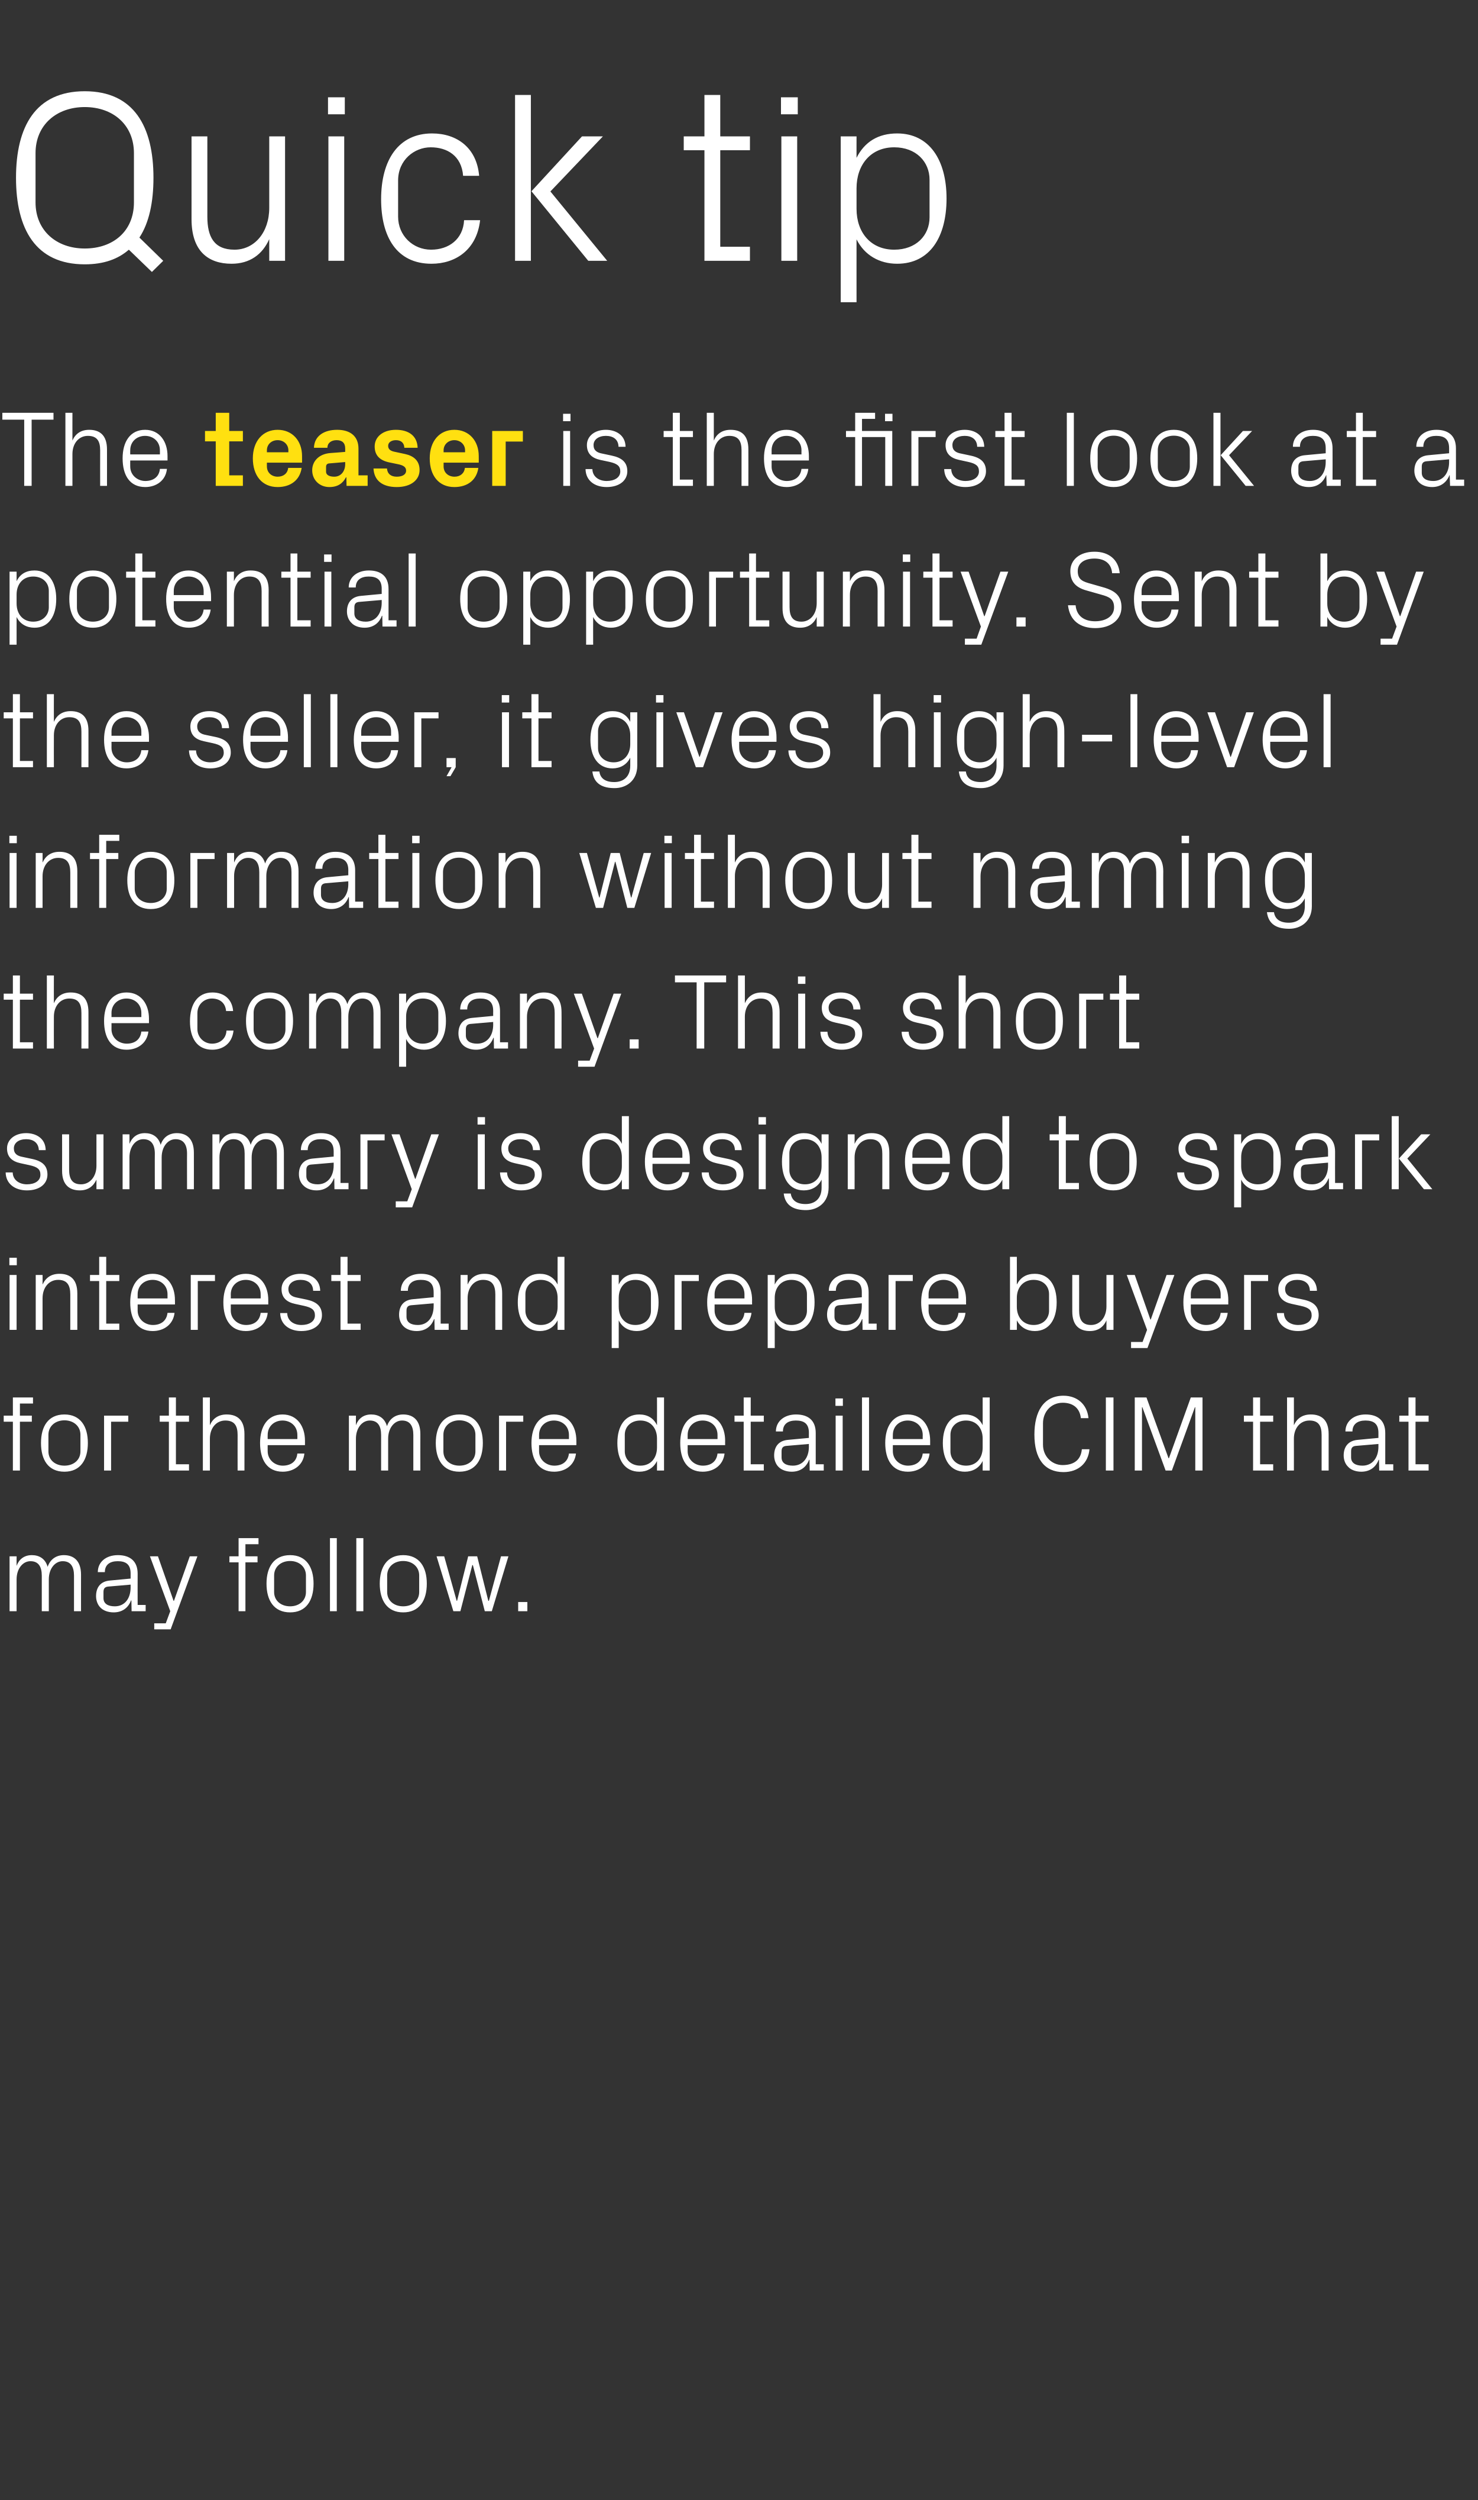 <?xml version="1.0" standalone="no"?><!DOCTYPE svg PUBLIC "-//W3C//DTD SVG 1.1//EN" "http://www.w3.org/Graphics/SVG/1.1/DTD/svg11.dtd"><svg xmlns="http://www.w3.org/2000/svg" version="1.1" width="757px" height="1279.7px" viewBox="0 -33 757 1279.7" style="top:-33px"><rect x="0" y="-33" width="757" height="1279.7" fill="#333333" stroke="none"/>  <desc>Quick tip The teaser is the first look at a potential opportunity. Sent by the seller, it gives high level informatio...</desc>  <defs/>  <g id="Polygon23284">    <path d="M 4.9 763.6 L 8.5 763.6 C 8.5 763.6 8.47 768.51 8.5 768.5 C 9.7 765.2 12.3 763 16.3 763 C 20.1 763 23.2 764.8 24.4 769 C 25.6 765.4 28.5 763 32.7 763 C 37.7 763 41.5 765.8 41.5 773 C 41.47 772.96 41.5 791.7 41.5 791.7 L 37.9 791.7 C 37.9 791.7 37.9 773.46 37.9 773.5 C 37.9 768.9 36.2 766.1 32.1 766.1 C 28.2 766.1 25 769.9 25 775.4 C 24.97 775.44 25 791.7 25 791.7 L 21.4 791.7 C 21.4 791.7 21.4 773.46 21.4 773.5 C 21.4 768.9 19.7 766.1 15.6 766.1 C 11.7 766.1 8.5 769.9 8.5 775.4 C 8.47 775.44 8.5 791.7 8.5 791.7 L 4.9 791.7 L 4.9 763.6 Z M 66.9 772.4 C 66.9 767.5 64.2 766.1 60.3 766.1 C 56.3 766.1 53.7 767.9 53.7 771.7 C 53.7 771.7 50.1 771.7 50.1 771.7 C 50.1 766.5 54.3 763 60.4 763 C 66.4 763 70.5 765.9 70.5 772.5 C 70.45 772.52 70.5 788.5 70.5 788.5 L 74.6 788.5 L 74.6 791.7 L 67.4 791.7 L 67.3 786.2 C 67.3 786.2 67.1 786.22 67.1 786.2 C 65.6 790.2 62.4 792.3 58.2 792.3 C 55.4 792.3 52.9 791.4 51.4 789.8 C 50 788.4 49.2 786.2 49.2 784 C 49.2 779.6 51.4 776.4 56.3 776 C 56.32 775.99 66.9 775 66.9 775 C 66.9 775 66.93 772.41 66.9 772.4 Z M 55.3 779.1 C 53.6 779.3 53 780.2 53 781.9 C 53 781.9 53 785 53 785 C 53 787.8 55.2 789.2 58.8 789.2 C 63.9 789.2 66.9 785.2 66.9 779.5 C 66.93 779.45 66.9 778.1 66.9 778.1 C 66.9 778.1 55.27 779.12 55.3 779.1 Z M 89.1 786.4 L 97.2 763.6 L 101.1 763.6 L 87.4 801 L 79 801 L 79 797.9 L 84.9 797.9 L 87.2 791.7 L 76.8 763.6 L 80.9 763.6 L 88.9 786.4 L 89.1 786.4 Z M 125.7 763.6 L 131.9 763.6 L 131.9 766.7 L 125.7 766.7 L 125.7 791.7 L 122.2 791.7 L 122.2 766.7 L 117.5 766.7 L 117.5 763.6 L 122.2 763.6 L 122.2 754.3 L 132.4 754.3 L 132.4 757.4 L 125.7 757.4 L 125.7 763.6 Z M 148.6 763 C 156.8 763 160.6 769.1 160.6 777.6 C 160.6 786.2 156.8 792.3 148.6 792.3 C 140.3 792.3 136.5 786.2 136.5 777.6 C 136.5 769.1 140.3 763 148.6 763 Z M 156.7 773.4 C 156.7 769 153.2 766 148.6 766 C 143.9 766 140.4 769 140.4 773.4 C 140.4 773.4 140.4 781.9 140.4 781.9 C 140.4 786.3 143.9 789.2 148.6 789.2 C 153.2 789.2 156.7 786.3 156.7 781.9 C 156.7 781.9 156.7 773.4 156.7 773.4 Z M 169 791.7 L 169 754.3 L 172.5 754.3 L 172.5 791.7 L 169 791.7 Z M 182.5 791.7 L 182.5 754.3 L 186.1 754.3 L 186.1 791.7 L 182.5 791.7 Z M 206.5 763 C 214.8 763 218.6 769.1 218.6 777.6 C 218.6 786.2 214.8 792.3 206.5 792.3 C 198.3 792.3 194.5 786.2 194.5 777.6 C 194.5 769.1 198.3 763 206.5 763 Z M 214.7 773.4 C 214.7 769 211.2 766 206.5 766 C 201.8 766 198.3 769 198.3 773.4 C 198.3 773.4 198.3 781.9 198.3 781.9 C 198.3 786.3 201.8 789.2 206.5 789.2 C 211.2 789.2 214.7 786.3 214.7 781.9 C 214.7 781.9 214.7 773.4 214.7 773.4 Z M 234.1 786.4 L 239.8 763.6 L 244.4 763.6 L 250.1 786.4 L 250.4 786.4 L 256.6 763.6 L 260.4 763.6 L 251.9 791.7 L 248.3 791.7 L 242.2 768.1 L 241.9 768.1 L 235.8 791.7 L 232.2 791.7 L 223.6 763.6 L 227.5 763.6 L 233.9 786.4 L 234.1 786.4 Z M 270.1 791.7 L 265.4 791.7 L 265.4 787 L 270.1 787 L 270.1 791.7 Z " stroke="none" fill="#fff"/>  </g>  <g id="Polygon23283">    <path d="M 10.2 691.6 L 16.3 691.6 L 16.3 694.7 L 10.2 694.7 L 10.2 719.7 L 6.6 719.7 L 6.6 694.7 L 1.9 694.7 L 1.9 691.6 L 6.6 691.6 L 6.6 682.3 L 16.9 682.3 L 16.9 685.4 L 10.2 685.4 L 10.2 691.6 Z M 33 691 C 41.2 691 45 697.1 45 705.6 C 45 714.2 41.2 720.3 33 720.3 C 24.7 720.3 21 714.2 21 705.6 C 21 697.1 24.7 691 33 691 Z M 41.2 701.4 C 41.2 697 37.7 694 33 694 C 28.3 694 24.8 697 24.8 701.4 C 24.8 701.4 24.8 709.9 24.8 709.9 C 24.8 714.3 28.3 717.2 33 717.2 C 37.7 717.2 41.2 714.3 41.2 709.9 C 41.2 709.9 41.2 701.4 41.2 701.4 Z M 53.3 691.6 L 65.7 691.6 L 65.7 694.7 L 56.9 694.7 L 56.9 719.7 L 53.3 719.7 L 53.3 691.6 Z M 90.1 716.5 L 96.8 716.5 L 96.8 719.7 L 86.5 719.7 L 86.5 694.7 L 81.8 694.7 L 81.8 691.6 L 86.5 691.6 L 86.5 682.3 L 90.1 682.3 L 90.1 691.6 L 96.8 691.6 L 96.8 694.7 L 90.1 694.7 L 90.1 716.5 Z M 121.7 701.5 C 121.7 696.9 120.2 694.1 115.4 694.1 C 110.8 694.1 107.5 697.9 107.5 703.4 C 107.47 703.44 107.5 719.7 107.5 719.7 L 103.9 719.7 L 103.9 682.3 L 107.5 682.3 C 107.5 682.3 107.47 696.51 107.5 696.5 C 109 693 111.9 691 116.1 691 C 121.5 691 125.2 693.8 125.2 701 C 125.23 700.96 125.2 719.7 125.2 719.7 L 121.7 719.7 C 121.7 719.7 121.66 701.51 121.7 701.5 Z M 152.3 701.5 C 152.3 696.9 148.8 694.1 144.7 694.1 C 140.6 694.1 137.1 696.9 137.1 701.5 C 137.06 701.51 137.1 703.6 137.1 703.6 L 152.3 703.6 C 152.3 703.6 152.35 701.51 152.3 701.5 Z M 155.9 711 C 155.3 717 150.4 720.3 144.8 720.3 C 136.8 720.3 133.2 714.2 133.2 705.6 C 133.2 697.1 137.1 691 144.7 691 C 152.3 691 156.2 697.2 156.2 704.4 C 156.2 704.37 156.2 706.7 156.2 706.7 L 137.1 706.7 C 137.1 706.7 137.06 709.76 137.1 709.8 C 137.1 714.3 140.9 717.2 144.8 717.2 C 148.7 717.2 151.9 715.3 152.3 711 C 152.3 711 155.9 711 155.9 711 Z M 178.7 691.6 L 182.3 691.6 C 182.3 691.6 182.27 696.51 182.3 696.5 C 183.5 693.2 186.1 691 190.1 691 C 193.9 691 197 692.8 198.2 697 C 199.4 693.4 202.3 691 206.5 691 C 211.5 691 215.3 693.8 215.3 701 C 215.27 700.96 215.3 719.7 215.3 719.7 L 211.7 719.7 C 211.7 719.7 211.69 701.46 211.7 701.5 C 211.7 696.9 210 694.1 205.9 694.1 C 202 694.1 198.8 697.9 198.8 703.4 C 198.77 703.44 198.8 719.7 198.8 719.7 L 195.2 719.7 C 195.2 719.7 195.19 701.46 195.2 701.5 C 195.2 696.9 193.5 694.1 189.4 694.1 C 185.5 694.1 182.3 697.9 182.3 703.4 C 182.27 703.44 182.3 719.7 182.3 719.7 L 178.7 719.7 L 178.7 691.6 Z M 235.3 691 C 243.5 691 247.3 697.1 247.3 705.6 C 247.3 714.2 243.5 720.3 235.3 720.3 C 227 720.3 223.2 714.2 223.2 705.6 C 223.2 697.1 227 691 235.3 691 Z M 243.5 701.4 C 243.5 697 240 694 235.3 694 C 230.6 694 227.1 697 227.1 701.4 C 227.1 701.4 227.1 709.9 227.1 709.9 C 227.1 714.3 230.6 717.2 235.3 717.2 C 240 717.2 243.5 714.3 243.5 709.9 C 243.5 709.9 243.5 701.4 243.5 701.4 Z M 255.6 691.6 L 268 691.6 L 268 694.7 L 259.2 694.7 L 259.2 719.7 L 255.6 719.7 L 255.6 691.6 Z M 291.4 701.5 C 291.4 696.9 287.9 694.1 283.7 694.1 C 279.6 694.1 276.1 696.9 276.1 701.5 C 276.1 701.51 276.1 703.6 276.1 703.6 L 291.4 703.6 C 291.4 703.6 291.39 701.51 291.4 701.5 Z M 295 711 C 294.3 717 289.5 720.3 283.8 720.3 C 275.8 720.3 272.2 714.2 272.2 705.6 C 272.2 697.1 276.2 691 283.7 691 C 291.3 691 295.2 697.2 295.2 704.4 C 295.24 704.37 295.2 706.7 295.2 706.7 L 276.1 706.7 C 276.1 706.7 276.1 709.76 276.1 709.8 C 276.1 714.3 279.9 717.2 283.9 717.2 C 287.8 717.2 290.9 715.3 291.4 711 C 291.4 711 295 711 295 711 Z M 336.5 703.3 C 336.5 698 333.3 694.1 328 694.1 C 323.1 694.1 320 697.3 320 701.4 C 320 701.4 320 709.9 320 709.9 C 320 713.9 323.1 717.2 328 717.2 C 333.3 717.2 336.5 713.3 336.5 707.9 C 336.5 707.9 336.5 703.3 336.5 703.3 Z M 336.5 719.7 C 336.5 719.7 336.54 714.82 336.5 714.8 C 334.7 718.5 331.4 720.3 327.5 720.3 C 320 720.3 316.2 714.3 316.2 705.6 C 316.2 696.9 320.1 691 327.4 691 C 331.6 691 334.7 692.8 336.5 696.5 C 336.54 696.45 336.5 682.3 336.5 682.3 L 340.1 682.3 L 340.1 719.7 L 336.5 719.7 Z M 367.5 701.5 C 367.5 696.9 364 694.1 359.9 694.1 C 355.7 694.1 352.2 696.9 352.2 701.5 C 352.22 701.51 352.2 703.6 352.2 703.6 L 367.5 703.6 C 367.5 703.6 367.51 701.51 367.5 701.5 Z M 371.1 711 C 370.4 717 365.6 720.3 359.9 720.3 C 351.9 720.3 348.4 714.2 348.4 705.6 C 348.4 697.1 352.3 691 359.9 691 C 367.5 691 371.4 697.2 371.4 704.4 C 371.36 704.37 371.4 706.7 371.4 706.7 L 352.2 706.7 C 352.2 706.7 352.22 709.76 352.2 709.8 C 352.2 714.3 356 717.2 360 717.2 C 363.9 717.2 367 715.3 367.5 711 C 367.5 711 371.1 711 371.1 711 Z M 384.5 716.5 L 391.2 716.5 L 391.2 719.7 L 380.9 719.7 L 380.9 694.7 L 376.2 694.7 L 376.2 691.6 L 380.9 691.6 L 380.9 682.3 L 384.5 682.3 L 384.5 691.6 L 391.2 691.6 L 391.2 694.7 L 384.5 694.7 L 384.5 716.5 Z M 414.3 700.4 C 414.3 695.5 411.6 694.1 407.6 694.1 C 403.6 694.1 401 695.9 401 699.7 C 401 699.7 397.4 699.7 397.4 699.7 C 397.4 694.5 401.7 691 407.7 691 C 413.8 691 417.8 693.9 417.8 700.5 C 417.77 700.52 417.8 716.5 417.8 716.5 L 421.9 716.5 L 421.9 719.7 L 414.7 719.7 L 414.6 714.2 C 414.6 714.2 414.42 714.22 414.4 714.2 C 412.9 718.2 409.7 720.3 405.5 720.3 C 402.8 720.3 400.2 719.4 398.7 717.8 C 397.3 716.4 396.5 714.2 396.5 712 C 396.5 707.6 398.7 704.4 403.6 704 C 403.64 703.99 414.3 703 414.3 703 C 414.3 703 414.25 700.41 414.3 700.4 Z M 402.6 707.1 C 400.9 707.3 400.3 708.2 400.3 709.9 C 400.3 709.9 400.3 713 400.3 713 C 400.3 715.8 402.5 717.2 406.1 717.2 C 411.2 717.2 414.3 713.2 414.3 707.5 C 414.25 707.45 414.3 706.1 414.3 706.1 C 414.3 706.1 402.59 707.12 402.6 707.1 Z M 428 719.7 L 428 691.6 L 431.6 691.6 L 431.6 719.7 L 428 719.7 Z M 431.7 686.6 L 427.9 686.6 L 427.9 682.8 L 431.7 682.8 L 431.7 686.6 Z M 441.5 719.7 L 441.5 682.3 L 445.1 682.3 L 445.1 719.7 L 441.5 719.7 Z M 472.6 701.5 C 472.6 696.9 469 694.1 464.9 694.1 C 460.8 694.1 457.3 696.9 457.3 701.5 C 457.26 701.51 457.3 703.6 457.3 703.6 L 472.6 703.6 C 472.6 703.6 472.55 701.51 472.6 701.5 Z M 476.1 711 C 475.5 717 470.6 720.3 465 720.3 C 457 720.3 453.4 714.2 453.4 705.6 C 453.4 697.1 457.3 691 464.9 691 C 472.5 691 476.4 697.2 476.4 704.4 C 476.4 704.37 476.4 706.7 476.4 706.7 L 457.3 706.7 C 457.3 706.7 457.26 709.76 457.3 709.8 C 457.3 714.3 461.1 717.2 465 717.2 C 468.9 717.2 472.1 715.3 472.6 711 C 472.6 711 476.1 711 476.1 711 Z M 503.3 703.3 C 503.3 698 500.1 694.1 494.8 694.1 C 489.9 694.1 486.8 697.3 486.8 701.4 C 486.8 701.4 486.8 709.9 486.8 709.9 C 486.8 713.9 489.9 717.2 494.8 717.2 C 500.1 717.2 503.3 713.3 503.3 707.9 C 503.3 707.9 503.3 703.3 503.3 703.3 Z M 503.3 719.7 C 503.3 719.7 503.3 714.82 503.3 714.8 C 501.5 718.5 498.1 720.3 494.2 720.3 C 486.8 720.3 482.9 714.3 482.9 705.6 C 482.9 696.9 486.9 691 494.1 691 C 498.3 691 501.5 692.8 503.3 696.5 C 503.3 696.45 503.3 682.3 503.3 682.3 L 506.9 682.3 L 506.9 719.7 L 503.3 719.7 Z M 529.8 701.3 C 529.8 689.5 534.5 681.4 544.7 681.4 C 551.6 681.4 556.8 685.7 557.5 692.9 C 557.5 692.9 553.6 692.9 553.6 692.9 C 553 687.4 549.2 685 544.3 685 C 538.3 685 534.2 689.7 534.2 695.5 C 534.2 695.5 534.2 706.5 534.2 706.5 C 534.2 712.5 538.8 716.9 544.2 716.9 C 549.9 716.9 553.6 714.4 554.1 708.8 C 554.1 708.8 558 708.8 558 708.8 C 557.4 715.8 552.4 720.5 544.7 720.5 C 535 720.5 529.8 713.7 529.8 701.3 Z M 566.4 682.3 L 570.3 682.3 L 570.3 719.7 L 566.4 719.7 L 566.4 682.3 Z M 598.5 713.4 L 598.7 713.4 L 609.9 682.3 L 615.9 682.3 L 615.9 719.7 L 612.2 719.7 L 612.2 687.3 L 612 687.3 L 600.2 719.7 L 597 719.7 L 585.1 687.3 L 584.9 687.3 L 584.9 719.7 L 581.2 719.7 L 581.2 682.3 L 587.2 682.3 L 598.5 713.4 Z M 645.4 716.5 L 652.1 716.5 L 652.1 719.7 L 641.8 719.7 L 641.8 694.7 L 637.1 694.7 L 637.1 691.6 L 641.8 691.6 L 641.8 682.3 L 645.4 682.3 L 645.4 691.6 L 652.1 691.6 L 652.1 694.7 L 645.4 694.7 L 645.4 716.5 Z M 676.9 701.5 C 676.9 696.9 675.4 694.1 670.7 694.1 C 666 694.1 662.7 697.9 662.7 703.4 C 662.74 703.44 662.7 719.7 662.7 719.7 L 659.2 719.7 L 659.2 682.3 L 662.7 682.3 C 662.7 682.3 662.74 696.51 662.7 696.5 C 664.3 693 667.1 691 671.4 691 C 676.8 691 680.5 693.8 680.5 701 C 680.5 700.96 680.5 719.7 680.5 719.7 L 676.9 719.7 C 676.9 719.7 676.93 701.51 676.9 701.5 Z M 706 700.4 C 706 695.5 703.3 694.1 699.3 694.1 C 695.4 694.1 692.7 695.9 692.7 699.7 C 692.7 699.7 689.1 699.7 689.1 699.7 C 689.1 694.5 693.4 691 699.4 691 C 705.5 691 709.5 693.9 709.5 700.5 C 709.49 700.52 709.5 716.5 709.5 716.5 L 713.6 716.5 L 713.6 719.7 L 706.4 719.7 L 706.3 714.2 C 706.3 714.2 706.13 714.22 706.1 714.2 C 704.6 718.2 701.4 720.3 697.2 720.3 C 694.5 720.3 691.9 719.4 690.5 717.8 C 689 716.4 688.2 714.2 688.2 712 C 688.2 707.6 690.5 704.4 695.4 704 C 695.35 703.99 706 703 706 703 C 706 703 705.97 700.41 706 700.4 Z M 694.3 707.1 C 692.6 707.3 692 708.2 692 709.9 C 692 709.9 692 713 692 713 C 692 715.8 694.3 717.2 697.8 717.2 C 702.9 717.2 706 713.2 706 707.5 C 705.97 707.45 706 706.1 706 706.1 C 706 706.1 694.31 707.12 694.3 707.1 Z M 725 716.5 L 731.7 716.5 L 731.7 719.7 L 721.4 719.7 L 721.4 694.7 L 716.7 694.7 L 716.7 691.6 L 721.4 691.6 L 721.4 682.3 L 725 682.3 L 725 691.6 L 731.7 691.6 L 731.7 694.7 L 725 694.7 L 725 716.5 Z " stroke="none" fill="#fff"/>  </g>  <g id="Polygon23282">    <path d="M 4.9 647.7 L 4.9 619.6 L 8.5 619.6 L 8.5 647.7 L 4.9 647.7 Z M 8.6 614.6 L 4.8 614.6 L 4.8 610.8 L 8.6 610.8 L 8.6 614.6 Z M 36 629.6 C 36 625 34.5 622.1 29.8 622.1 C 25.1 622.1 21.8 626 21.8 631.5 C 21.83 631.55 21.8 647.7 21.8 647.7 L 18.3 647.7 L 18.3 619.6 L 21.8 619.6 C 21.8 619.6 21.83 624.51 21.8 624.5 C 23.4 621 26.2 619 30.5 619 C 35.9 619 39.6 621.8 39.6 629 C 39.6 628.96 39.6 647.7 39.6 647.7 L 36 647.7 C 36 647.7 36.02 629.62 36 629.6 Z M 54.4 644.5 L 61.1 644.5 L 61.1 647.7 L 50.8 647.7 L 50.8 622.7 L 46.1 622.7 L 46.1 619.6 L 50.8 619.6 L 50.8 610.3 L 54.4 610.3 L 54.4 619.6 L 61.1 619.6 L 61.1 622.7 L 54.4 622.7 L 54.4 644.5 Z M 85.8 629.5 C 85.8 624.9 82.3 622.1 78.2 622.1 C 74 622.1 70.5 624.9 70.5 629.5 C 70.51 629.51 70.5 631.6 70.5 631.6 L 85.8 631.6 C 85.8 631.6 85.8 629.51 85.8 629.5 Z M 89.4 639 C 88.7 645 83.9 648.3 78.2 648.3 C 70.2 648.3 66.7 642.2 66.7 633.6 C 66.7 625.1 70.6 619 78.2 619 C 85.7 619 89.6 625.2 89.6 632.4 C 89.65 632.37 89.6 634.7 89.6 634.7 L 70.5 634.7 C 70.5 634.7 70.51 637.76 70.5 637.8 C 70.5 642.3 74.3 645.2 78.3 645.2 C 82.2 645.2 85.3 643.3 85.8 639 C 85.8 639 89.4 639 89.4 639 Z M 97.7 619.6 L 110.1 619.6 L 110.1 622.7 L 101.3 622.7 L 101.3 647.7 L 97.7 647.7 L 97.7 619.6 Z M 133.5 629.5 C 133.5 624.9 130 622.1 125.9 622.1 C 121.8 622.1 118.2 624.9 118.2 629.5 C 118.25 629.51 118.2 631.6 118.2 631.6 L 133.5 631.6 C 133.5 631.6 133.54 629.51 133.5 629.5 Z M 137.1 639 C 136.5 645 131.6 648.3 125.9 648.3 C 118 648.3 114.4 642.2 114.4 633.6 C 114.4 625.1 118.3 619 125.9 619 C 133.5 619 137.4 625.2 137.4 632.4 C 137.39 632.37 137.4 634.7 137.4 634.7 L 118.2 634.7 C 118.2 634.7 118.25 637.76 118.2 637.8 C 118.2 642.3 122 645.2 126 645.2 C 129.9 645.2 133 643.3 133.5 639 C 133.5 639 137.1 639 137.1 639 Z M 157 632.2 C 162.2 633.3 164.9 635.7 164.9 640.2 C 164.9 644.9 160.9 648.3 154.3 648.3 C 148.3 648.3 143.6 645 143.5 639.1 C 143.5 639.1 147.1 639.1 147.1 639.1 C 147.2 643.1 150.5 645.2 154.4 645.2 C 158.2 645.2 161.3 643.5 161.3 640.3 C 161.3 637.5 159.8 636.3 155.7 635.4 C 155.7 635.4 151.1 634.4 151.1 634.4 C 146.9 633.5 144.2 631.3 144.2 626.8 C 144.2 622.3 148.2 619 153.9 619 C 158.9 619 163.9 621.6 164 627.7 C 164 627.7 160.4 627.7 160.4 627.7 C 160.3 623.7 157.4 622.1 153.9 622.1 C 150.2 622.1 147.7 624 147.7 626.8 C 147.7 629.5 149.4 630.7 152.2 631.2 C 152.2 631.2 157 632.2 157 632.2 Z M 178 644.5 L 184.7 644.5 L 184.7 647.7 L 174.4 647.7 L 174.4 622.7 L 169.7 622.7 L 169.7 619.6 L 174.4 619.6 L 174.4 610.3 L 178 610.3 L 178 619.6 L 184.7 619.6 L 184.7 622.7 L 178 622.7 L 178 644.5 Z M 222.1 628.4 C 222.1 623.5 219.4 622.1 215.5 622.1 C 211.5 622.1 208.9 623.9 208.9 627.7 C 208.9 627.7 205.3 627.7 205.3 627.7 C 205.3 622.5 209.5 619 215.6 619 C 221.6 619 225.7 621.9 225.7 628.5 C 225.66 628.52 225.7 644.5 225.7 644.5 L 229.8 644.5 L 229.8 647.7 L 222.6 647.7 L 222.5 642.2 C 222.5 642.2 222.31 642.22 222.3 642.2 C 220.8 646.2 217.6 648.3 213.4 648.3 C 210.6 648.3 208.1 647.4 206.6 645.8 C 205.2 644.4 204.4 642.2 204.4 640 C 204.4 635.6 206.6 632.4 211.5 632 C 211.53 631.99 222.1 631 222.1 631 C 222.1 631 222.14 628.41 222.1 628.4 Z M 210.5 635.1 C 208.8 635.3 208.2 636.2 208.2 637.9 C 208.2 637.9 208.2 641 208.2 641 C 208.2 643.8 210.4 645.2 214 645.2 C 219.1 645.2 222.1 641.2 222.1 635.5 C 222.14 635.45 222.1 634.1 222.1 634.1 C 222.1 634.1 210.48 635.12 210.5 635.1 Z M 253.7 629.6 C 253.7 625 252.2 622.1 247.4 622.1 C 242.8 622.1 239.5 626 239.5 631.5 C 239.47 631.55 239.5 647.7 239.5 647.7 L 235.9 647.7 L 235.9 619.6 L 239.5 619.6 C 239.5 619.6 239.47 624.51 239.5 624.5 C 241 621 243.9 619 248.1 619 C 253.5 619 257.2 621.8 257.2 629 C 257.23 628.96 257.2 647.7 257.2 647.7 L 253.7 647.7 C 253.7 647.7 253.66 629.62 253.7 629.6 Z M 285.6 631.3 C 285.6 626 282.3 622.1 277 622.1 C 272.1 622.1 269.1 625.3 269.1 629.4 C 269.1 629.4 269.1 637.9 269.1 637.9 C 269.1 641.9 272.1 645.2 277 645.2 C 282.3 645.2 285.6 641.3 285.6 635.9 C 285.6 635.9 285.6 631.3 285.6 631.3 Z M 285.6 647.7 C 285.6 647.7 285.56 642.82 285.6 642.8 C 283.7 646.5 280.4 648.3 276.5 648.3 C 269.1 648.3 265.2 642.3 265.2 633.6 C 265.2 624.9 269.1 619 276.4 619 C 280.6 619 283.7 620.8 285.6 624.5 C 285.56 624.45 285.6 610.3 285.6 610.3 L 289.1 610.3 L 289.1 647.7 L 285.6 647.7 Z M 316.9 635.9 C 316.9 641.3 320.1 645.2 325.4 645.2 C 330.4 645.2 333.4 641.9 333.4 637.9 C 333.4 637.9 333.4 629.4 333.4 629.4 C 333.4 625.3 330.4 622.1 325.4 622.1 C 320.1 622.1 316.9 626 316.9 631.3 C 316.9 631.3 316.9 635.9 316.9 635.9 Z M 313.3 657 L 313.3 619.6 L 316.9 619.6 C 316.9 619.6 316.9 624.45 316.9 624.5 C 318.7 620.8 321.8 619 326.1 619 C 333.3 619 337.3 624.9 337.3 633.6 C 337.3 642.3 333.5 648.3 326.1 648.3 C 322.1 648.3 318.7 646.5 316.9 642.8 C 316.9 642.82 316.9 657 316.9 657 L 313.3 657 Z M 345.5 619.6 L 357.9 619.6 L 357.9 622.7 L 349.1 622.7 L 349.1 647.7 L 345.5 647.7 L 345.5 619.6 Z M 381.3 629.5 C 381.3 624.9 377.8 622.1 373.7 622.1 C 369.5 622.1 366 624.9 366 629.5 C 366.02 629.51 366 631.6 366 631.6 L 381.3 631.6 C 381.3 631.6 381.31 629.51 381.3 629.5 Z M 384.9 639 C 384.2 645 379.4 648.3 373.7 648.3 C 365.7 648.3 362.2 642.2 362.2 633.6 C 362.2 625.1 366.1 619 373.7 619 C 381.3 619 385.2 625.2 385.2 632.4 C 385.16 632.37 385.2 634.7 385.2 634.7 L 366 634.7 C 366 634.7 366.02 637.76 366 637.8 C 366 642.3 369.8 645.2 373.8 645.2 C 377.7 645.2 380.8 643.3 381.3 639 C 381.3 639 384.9 639 384.9 639 Z M 396.8 635.9 C 396.8 641.3 400.1 645.2 405.3 645.2 C 410.3 645.2 413.3 641.9 413.3 637.9 C 413.3 637.9 413.3 629.4 413.3 629.4 C 413.3 625.3 410.3 622.1 405.3 622.1 C 400.1 622.1 396.8 626 396.8 631.3 C 396.8 631.3 396.8 635.9 396.8 635.9 Z M 393.2 657 L 393.2 619.6 L 396.8 619.6 C 396.8 619.6 396.82 624.45 396.8 624.5 C 398.6 620.8 401.7 619 406 619 C 413.3 619 417.2 624.9 417.2 633.6 C 417.2 642.3 413.4 648.3 406 648.3 C 402 648.3 398.6 646.5 396.8 642.8 C 396.82 642.82 396.8 657 396.8 657 L 393.2 657 Z M 441.4 628.4 C 441.4 623.5 438.7 622.1 434.7 622.1 C 430.8 622.1 428.1 623.9 428.1 627.7 C 428.1 627.7 424.5 627.7 424.5 627.7 C 424.5 622.5 428.8 619 434.8 619 C 440.9 619 444.9 621.9 444.9 628.5 C 444.89 628.52 444.9 644.5 444.9 644.5 L 449 644.5 L 449 647.7 L 441.8 647.7 L 441.7 642.2 C 441.7 642.2 441.53 642.22 441.5 642.2 C 440 646.2 436.8 648.3 432.6 648.3 C 429.9 648.3 427.3 647.4 425.9 645.8 C 424.4 644.4 423.6 642.2 423.6 640 C 423.6 635.6 425.9 632.4 430.8 632 C 430.75 631.99 441.4 631 441.4 631 C 441.4 631 441.37 628.41 441.4 628.4 Z M 429.7 635.1 C 428 635.3 427.4 636.2 427.4 637.9 C 427.4 637.9 427.4 641 427.4 641 C 427.4 643.8 429.7 645.2 433.2 645.2 C 438.3 645.2 441.4 641.2 441.4 635.5 C 441.37 635.45 441.4 634.1 441.4 634.1 C 441.4 634.1 429.71 635.12 429.7 635.1 Z M 455.1 619.6 L 467.5 619.6 L 467.5 622.7 L 458.7 622.7 L 458.7 647.7 L 455.1 647.7 L 455.1 619.6 Z M 490.9 629.5 C 490.9 624.9 487.4 622.1 483.3 622.1 C 479.2 622.1 475.6 624.9 475.6 629.5 C 475.63 629.51 475.6 631.6 475.6 631.6 L 490.9 631.6 C 490.9 631.6 490.92 629.51 490.9 629.5 Z M 494.5 639 C 493.8 645 489 648.3 483.3 648.3 C 475.4 648.3 471.8 642.2 471.8 633.6 C 471.8 625.1 475.7 619 483.3 619 C 490.9 619 494.8 625.2 494.8 632.4 C 494.77 632.37 494.8 634.7 494.8 634.7 L 475.6 634.7 C 475.6 634.7 475.63 637.76 475.6 637.8 C 475.6 642.3 479.4 645.2 483.4 645.2 C 487.3 645.2 490.4 643.3 490.9 639 C 490.9 639 494.5 639 494.5 639 Z M 520.8 635.9 C 520.8 641.3 524.1 645.2 529.4 645.2 C 534.3 645.2 537.3 641.9 537.3 637.9 C 537.3 637.9 537.3 629.4 537.3 629.4 C 537.3 625.3 534.3 622.1 529.4 622.1 C 524.1 622.1 520.8 626 520.8 631.3 C 520.8 631.3 520.8 635.9 520.8 635.9 Z M 517.3 647.7 L 517.3 610.3 L 520.8 610.3 C 520.8 610.3 520.84 624.45 520.8 624.5 C 522.7 620.8 525.7 619 530 619 C 537.3 619 541.2 624.9 541.2 633.6 C 541.2 642.3 537.4 648.3 530 648.3 C 526.1 648.3 522.7 646.5 520.8 642.8 C 520.84 642.82 520.8 647.7 520.8 647.7 L 517.3 647.7 Z M 552.7 637.7 C 552.7 642.3 554.2 645.2 558.8 645.2 C 563.4 645.2 566.7 641.3 566.7 635.7 C 566.71 635.73 566.7 619.6 566.7 619.6 L 570.3 619.6 L 570.3 647.7 L 566.7 647.7 C 566.7 647.7 566.71 642.77 566.7 642.8 C 565.2 646.3 562.3 648.3 558.2 648.3 C 552.9 648.3 549.2 645.5 549.2 638.3 C 549.17 638.31 549.2 619.6 549.2 619.6 L 552.7 619.6 C 552.7 619.6 552.74 637.71 552.7 637.7 Z M 589.4 642.4 L 597.5 619.6 L 601.5 619.6 L 587.7 657 L 579.3 657 L 579.3 653.9 L 585.2 653.9 L 587.5 647.7 L 577.1 619.6 L 581.2 619.6 L 589.2 642.4 L 589.4 642.4 Z M 625.2 629.5 C 625.2 624.9 621.7 622.1 617.6 622.1 C 613.5 622.1 609.9 624.9 609.9 629.5 C 609.94 629.51 609.9 631.6 609.9 631.6 L 625.2 631.6 C 625.2 631.6 625.23 629.51 625.2 629.5 Z M 628.8 639 C 628.1 645 623.3 648.3 617.6 648.3 C 609.7 648.3 606.1 642.2 606.1 633.6 C 606.1 625.1 610 619 617.6 619 C 625.2 619 629.1 625.2 629.1 632.4 C 629.08 632.37 629.1 634.7 629.1 634.7 L 609.9 634.7 C 609.9 634.7 609.94 637.76 609.9 637.8 C 609.9 642.3 613.7 645.2 617.7 645.2 C 621.6 645.2 624.7 643.3 625.2 639 C 625.2 639 628.8 639 628.8 639 Z M 637.2 619.6 L 649.5 619.6 L 649.5 622.7 L 640.7 622.7 L 640.7 647.7 L 637.2 647.7 L 637.2 619.6 Z M 667.5 632.2 C 672.8 633.3 675.4 635.7 675.4 640.2 C 675.4 644.9 671.4 648.3 664.8 648.3 C 658.8 648.3 654.1 645 654 639.1 C 654 639.1 657.6 639.1 657.6 639.1 C 657.7 643.1 661 645.2 664.9 645.2 C 668.7 645.2 671.8 643.5 671.8 640.3 C 671.8 637.5 670.3 636.3 666.2 635.4 C 666.2 635.4 661.6 634.4 661.6 634.4 C 657.4 633.5 654.7 631.3 654.7 626.8 C 654.7 622.3 658.7 619 664.4 619 C 669.5 619 674.4 621.6 674.5 627.7 C 674.5 627.7 670.9 627.7 670.9 627.7 C 670.8 623.7 667.9 622.1 664.4 622.1 C 660.7 622.1 658.2 624 658.2 626.8 C 658.2 629.5 659.9 630.7 662.7 631.2 C 662.7 631.2 667.5 632.2 667.5 632.2 Z " stroke="none" fill="#fff"/>  </g>  <g id="Polygon23281">    <path d="M 16.4 560.2 C 21.7 561.3 24.3 563.7 24.3 568.2 C 24.3 572.9 20.4 576.3 13.8 576.3 C 7.7 576.3 3 573 2.9 567.1 C 2.9 567.1 6.5 567.1 6.5 567.1 C 6.6 571.1 10 573.2 13.8 573.2 C 17.7 573.2 20.7 571.5 20.7 568.3 C 20.7 565.5 19.2 564.3 15.1 563.4 C 15.1 563.4 10.5 562.4 10.5 562.4 C 6.3 561.5 3.6 559.3 3.6 554.8 C 3.6 550.3 7.6 547 13.4 547 C 18.4 547 23.3 549.6 23.4 555.7 C 23.4 555.7 19.9 555.7 19.9 555.7 C 19.7 551.7 16.8 550.1 13.4 550.1 C 9.6 550.1 7.1 552 7.1 554.8 C 7.1 557.5 8.8 558.7 11.7 559.2 C 11.7 559.2 16.4 560.2 16.4 560.2 Z M 35.4 565.7 C 35.4 570.3 36.9 573.2 41.5 573.2 C 46 573.2 49.4 569.3 49.4 563.7 C 49.39 563.73 49.4 547.6 49.4 547.6 L 53 547.6 L 53 575.7 L 49.4 575.7 C 49.4 575.7 49.39 570.77 49.4 570.8 C 47.8 574.3 45 576.3 40.9 576.3 C 35.6 576.3 31.8 573.5 31.8 566.3 C 31.84 566.31 31.8 547.6 31.8 547.6 L 35.4 547.6 C 35.4 547.6 35.42 565.71 35.4 565.7 Z M 62.8 547.6 L 66.3 547.6 C 66.3 547.6 66.33 552.51 66.3 552.5 C 67.6 549.2 70.2 547 74.2 547 C 78 547 81.1 548.8 82.3 553 C 83.4 549.4 86.3 547 90.6 547 C 95.5 547 99.3 549.8 99.3 557 C 99.33 556.96 99.3 575.7 99.3 575.7 L 95.8 575.7 C 95.8 575.7 95.75 557.46 95.8 557.5 C 95.8 552.9 94 550.1 89.9 550.1 C 86 550.1 82.8 553.9 82.8 559.4 C 82.83 559.44 82.8 575.7 82.8 575.7 L 79.3 575.7 C 79.3 575.7 79.25 557.46 79.3 557.5 C 79.3 552.9 77.5 550.1 73.4 550.1 C 69.5 550.1 66.3 553.9 66.3 559.4 C 66.33 559.44 66.3 575.7 66.3 575.7 L 62.8 575.7 L 62.8 547.6 Z M 108.8 547.6 L 112.4 547.6 C 112.4 547.6 112.42 552.51 112.4 552.5 C 113.7 549.2 116.3 547 120.3 547 C 124.1 547 127.2 548.8 128.4 553 C 129.5 549.4 132.4 547 136.7 547 C 141.6 547 145.4 549.8 145.4 557 C 145.42 556.96 145.4 575.7 145.4 575.7 L 141.8 575.7 C 141.8 575.7 141.84 557.46 141.8 557.5 C 141.8 552.9 140.1 550.1 136 550.1 C 132.1 550.1 128.9 553.9 128.9 559.4 C 128.92 559.44 128.9 575.7 128.9 575.7 L 125.3 575.7 C 125.3 575.7 125.34 557.46 125.3 557.5 C 125.3 552.9 123.6 550.1 119.5 550.1 C 115.6 550.1 112.4 553.9 112.4 559.4 C 112.42 559.44 112.4 575.7 112.4 575.7 L 108.8 575.7 L 108.8 547.6 Z M 170.9 556.4 C 170.9 551.5 168.2 550.1 164.2 550.1 C 160.3 550.1 157.6 551.9 157.6 555.7 C 157.6 555.7 154.1 555.7 154.1 555.7 C 154.1 550.5 158.3 547 164.3 547 C 170.4 547 174.4 549.9 174.4 556.5 C 174.4 556.52 174.4 572.5 174.4 572.5 L 178.5 572.5 L 178.5 575.7 L 171.3 575.7 L 171.2 570.2 C 171.2 570.2 171.05 570.22 171 570.2 C 169.5 574.2 166.3 576.3 162.1 576.3 C 159.4 576.3 156.9 575.4 155.4 573.8 C 153.9 572.4 153.1 570.2 153.1 568 C 153.1 563.6 155.4 560.4 160.3 560 C 160.27 559.99 170.9 559 170.9 559 C 170.9 559 170.88 556.41 170.9 556.4 Z M 159.2 563.1 C 157.5 563.3 156.9 564.2 156.9 565.9 C 156.9 565.9 156.9 569 156.9 569 C 156.9 571.8 159.2 573.2 162.7 573.2 C 167.8 573.2 170.9 569.2 170.9 563.5 C 170.88 563.45 170.9 562.1 170.9 562.1 C 170.9 562.1 159.22 563.12 159.2 563.1 Z M 184.6 547.6 L 197 547.6 L 197 550.7 L 188.2 550.7 L 188.2 575.7 L 184.6 575.7 L 184.6 547.6 Z M 212.8 570.4 L 220.9 547.6 L 224.8 547.6 L 211.1 585 L 202.7 585 L 202.7 581.9 L 208.6 581.9 L 210.9 575.7 L 200.5 547.6 L 204.6 547.6 L 212.6 570.4 L 212.8 570.4 Z M 244.7 575.7 L 244.7 547.6 L 248.3 547.6 L 248.3 575.7 L 244.7 575.7 Z M 248.4 542.6 L 244.6 542.6 L 244.6 538.8 L 248.4 538.8 L 248.4 542.6 Z M 269.6 560.2 C 274.8 561.3 277.5 563.7 277.5 568.2 C 277.5 572.9 273.5 576.3 266.9 576.3 C 260.9 576.3 256.2 573 256.1 567.1 C 256.1 567.1 259.7 567.1 259.7 567.1 C 259.8 571.1 263.1 573.2 267 573.2 C 270.8 573.2 273.9 571.5 273.9 568.3 C 273.9 565.5 272.4 564.3 268.3 563.4 C 268.3 563.4 263.7 562.4 263.7 562.4 C 259.5 561.5 256.8 559.3 256.8 554.8 C 256.8 550.3 260.8 547 266.5 547 C 271.5 547 276.5 549.6 276.6 555.7 C 276.6 555.7 273 555.7 273 555.7 C 272.9 551.7 270 550.1 266.5 550.1 C 262.8 550.1 260.3 552 260.3 554.8 C 260.3 557.5 262 558.7 264.8 559.2 C 264.8 559.2 269.6 560.2 269.6 560.2 Z M 318.5 559.3 C 318.5 554 315.3 550.1 310 550.1 C 305.1 550.1 302 553.3 302 557.4 C 302 557.4 302 565.9 302 565.9 C 302 569.9 305.1 573.2 310 573.2 C 315.3 573.2 318.5 569.3 318.5 563.9 C 318.5 563.9 318.5 559.3 318.5 559.3 Z M 318.5 575.7 C 318.5 575.7 318.5 570.82 318.5 570.8 C 316.7 574.5 313.3 576.3 309.4 576.3 C 302 576.3 298.2 570.3 298.2 561.6 C 298.2 552.9 302.1 547 309.3 547 C 313.6 547 316.7 548.8 318.5 552.5 C 318.5 552.45 318.5 538.3 318.5 538.3 L 322.1 538.3 L 322.1 575.7 L 318.5 575.7 Z M 349.5 557.5 C 349.5 552.9 345.9 550.1 341.8 550.1 C 337.7 550.1 334.2 552.9 334.2 557.5 C 334.18 557.51 334.2 559.6 334.2 559.6 L 349.5 559.6 C 349.5 559.6 349.47 557.51 349.5 557.5 Z M 353 567 C 352.4 573 347.5 576.3 341.9 576.3 C 333.9 576.3 330.3 570.2 330.3 561.6 C 330.3 553.1 334.2 547 341.8 547 C 349.4 547 353.3 553.2 353.3 560.4 C 353.32 560.37 353.3 562.7 353.3 562.7 L 334.2 562.7 C 334.2 562.7 334.18 565.76 334.2 565.8 C 334.2 570.3 338 573.2 341.9 573.2 C 345.8 573.2 349 571.3 349.5 567 C 349.5 567 353 567 353 567 Z M 372.9 560.2 C 378.2 561.3 380.8 563.7 380.8 568.2 C 380.8 572.9 376.9 576.3 370.3 576.3 C 364.2 576.3 359.5 573 359.4 567.1 C 359.4 567.1 363 567.1 363 567.1 C 363.1 571.1 366.5 573.2 370.3 573.2 C 374.2 573.2 377.2 571.5 377.2 568.3 C 377.2 565.5 375.7 564.3 371.6 563.4 C 371.6 563.4 367 562.4 367 562.4 C 362.8 561.5 360.1 559.3 360.1 554.8 C 360.1 550.3 364.1 547 369.9 547 C 374.9 547 379.8 549.6 379.9 555.7 C 379.9 555.7 376.4 555.7 376.4 555.7 C 376.3 551.7 373.3 550.1 369.9 550.1 C 366.1 550.1 363.6 552 363.6 554.8 C 363.6 557.5 365.3 558.7 368.2 559.2 C 368.2 559.2 372.9 560.2 372.9 560.2 Z M 388.6 575.7 L 388.6 547.6 L 392.2 547.6 L 392.2 575.7 L 388.6 575.7 Z M 392.3 542.6 L 388.5 542.6 L 388.5 538.8 L 392.3 538.8 L 392.3 542.6 Z M 424.4 574.8 C 424.4 582.6 418.8 586.4 412.8 586.4 C 407.1 586.4 402.2 584.5 401.4 577.9 C 401.4 577.9 405 577.9 405 577.9 C 405.5 581.3 407.9 583.3 412.6 583.3 C 417.3 583.3 420.8 580.6 420.8 574.9 C 420.8 574.9 420.8 570.8 420.8 570.8 C 419 574.5 415.6 576.3 411.7 576.3 C 404.3 576.3 400.5 570.3 400.5 561.6 C 400.5 552.9 404.4 547 411.6 547 C 415.9 547 419 548.8 420.8 552.5 C 420.8 552.45 420.8 547.6 420.8 547.6 L 424.4 547.6 C 424.4 547.6 424.38 574.84 424.4 574.8 Z M 420.8 559.3 C 420.8 554 417.6 550.1 412.3 550.1 C 407.4 550.1 404.3 553.3 404.3 557.4 C 404.3 557.4 404.3 565.9 404.3 565.9 C 404.3 569.9 407.4 573.2 412.3 573.2 C 417.6 573.2 420.8 569.3 420.8 563.9 C 420.8 563.9 420.8 559.3 420.8 559.3 Z M 451.9 557.6 C 451.9 553 450.4 550.1 445.7 550.1 C 441 550.1 437.7 554 437.7 559.5 C 437.74 559.55 437.7 575.7 437.7 575.7 L 434.2 575.7 L 434.2 547.6 L 437.7 547.6 C 437.7 547.6 437.74 552.51 437.7 552.5 C 439.3 549 442.1 547 446.4 547 C 451.8 547 455.5 549.8 455.5 557 C 455.51 556.96 455.5 575.7 455.5 575.7 L 451.9 575.7 C 451.9 575.7 451.93 557.62 451.9 557.6 Z M 482.6 557.5 C 482.6 552.9 479.1 550.1 475 550.1 C 470.8 550.1 467.3 552.9 467.3 557.5 C 467.33 557.51 467.3 559.6 467.3 559.6 L 482.6 559.6 C 482.6 559.6 482.62 557.51 482.6 557.5 Z M 486.2 567 C 485.5 573 480.7 576.3 475 576.3 C 467.1 576.3 463.5 570.2 463.5 561.6 C 463.5 553.1 467.4 547 475 547 C 482.6 547 486.5 553.2 486.5 560.4 C 486.47 560.37 486.5 562.7 486.5 562.7 L 467.3 562.7 C 467.3 562.7 467.33 565.76 467.3 565.8 C 467.3 570.3 471.1 573.2 475.1 573.2 C 479 573.2 482.1 571.3 482.6 567 C 482.6 567 486.2 567 486.2 567 Z M 513.4 559.3 C 513.4 554 510.1 550.1 504.8 550.1 C 499.9 550.1 496.9 553.3 496.9 557.4 C 496.9 557.4 496.9 565.9 496.9 565.9 C 496.9 569.9 499.9 573.2 504.8 573.2 C 510.1 573.2 513.4 569.3 513.4 563.9 C 513.4 563.9 513.4 559.3 513.4 559.3 Z M 513.4 575.7 C 513.4 575.7 513.36 570.82 513.4 570.8 C 511.5 574.5 508.2 576.3 504.3 576.3 C 496.9 576.3 493 570.3 493 561.6 C 493 552.9 496.9 547 504.2 547 C 508.4 547 511.5 548.8 513.4 552.5 C 513.36 552.45 513.4 538.3 513.4 538.3 L 516.9 538.3 L 516.9 575.7 L 513.4 575.7 Z M 545.9 572.5 L 552.6 572.5 L 552.6 575.7 L 542.3 575.7 L 542.3 550.7 L 537.6 550.7 L 537.6 547.6 L 542.3 547.6 L 542.3 538.3 L 545.9 538.3 L 545.9 547.6 L 552.6 547.6 L 552.6 550.7 L 545.9 550.7 L 545.9 572.5 Z M 570.2 547 C 578.4 547 582.2 553.1 582.2 561.6 C 582.2 570.2 578.4 576.3 570.2 576.3 C 561.9 576.3 558.1 570.2 558.1 561.6 C 558.1 553.1 561.9 547 570.2 547 Z M 578.4 557.4 C 578.4 553 574.9 550 570.2 550 C 565.5 550 562 553 562 557.4 C 562 557.4 562 565.9 562 565.9 C 562 570.3 565.5 573.2 570.2 573.2 C 574.9 573.2 578.4 570.3 578.4 565.9 C 578.4 565.9 578.4 557.4 578.4 557.4 Z M 616.4 560.2 C 621.7 561.3 624.3 563.7 624.3 568.2 C 624.3 572.9 620.3 576.3 613.7 576.3 C 607.7 576.3 603 573 602.9 567.1 C 602.9 567.1 606.5 567.1 606.5 567.1 C 606.6 571.1 609.9 573.2 613.8 573.2 C 617.6 573.2 620.7 571.5 620.7 568.3 C 620.7 565.5 619.2 564.3 615.1 563.4 C 615.1 563.4 610.5 562.4 610.5 562.4 C 606.3 561.5 603.6 559.3 603.6 554.8 C 603.6 550.3 607.6 547 613.4 547 C 618.4 547 623.3 549.6 623.4 555.7 C 623.4 555.7 619.8 555.7 619.8 555.7 C 619.7 551.7 616.8 550.1 613.4 550.1 C 609.6 550.1 607.1 552 607.1 554.8 C 607.1 557.5 608.8 558.7 611.6 559.2 C 611.6 559.2 616.4 560.2 616.4 560.2 Z M 635.7 563.9 C 635.7 569.3 638.9 573.2 644.2 573.2 C 649.2 573.2 652.2 569.9 652.2 565.9 C 652.2 565.9 652.2 557.4 652.2 557.4 C 652.2 553.3 649.2 550.1 644.2 550.1 C 638.9 550.1 635.7 554 635.7 559.3 C 635.7 559.3 635.7 563.9 635.7 563.9 Z M 632.1 585 L 632.1 547.6 L 635.7 547.6 C 635.7 547.6 635.68 552.45 635.7 552.5 C 637.5 548.8 640.6 547 644.9 547 C 652.1 547 656 552.9 656 561.6 C 656 570.3 652.2 576.3 644.9 576.3 C 640.9 576.3 637.5 574.5 635.7 570.8 C 635.68 570.82 635.7 585 635.7 585 L 632.1 585 Z M 680.2 556.4 C 680.2 551.5 677.5 550.1 673.6 550.1 C 669.6 550.1 667 551.9 667 555.7 C 667 555.7 663.4 555.7 663.4 555.7 C 663.4 550.5 667.6 547 673.7 547 C 679.7 547 683.8 549.9 683.8 556.5 C 683.75 556.52 683.8 572.5 683.8 572.5 L 687.9 572.5 L 687.9 575.7 L 680.7 575.7 L 680.6 570.2 C 680.6 570.2 680.4 570.22 680.4 570.2 C 678.9 574.2 675.7 576.3 671.5 576.3 C 668.7 576.3 666.2 575.4 664.7 573.8 C 663.3 572.4 662.5 570.2 662.5 568 C 662.5 563.6 664.7 560.4 669.6 560 C 669.62 559.99 680.2 559 680.2 559 C 680.2 559 680.23 556.41 680.2 556.4 Z M 668.6 563.1 C 666.9 563.3 666.3 564.2 666.3 565.9 C 666.3 565.9 666.3 569 666.3 569 C 666.3 571.8 668.5 573.2 672.1 573.2 C 677.2 573.2 680.2 569.2 680.2 563.5 C 680.23 563.45 680.2 562.1 680.2 562.1 C 680.2 562.1 668.57 563.12 668.6 563.1 Z M 694 547.6 L 706.4 547.6 L 706.4 550.7 L 697.6 550.7 L 697.6 575.7 L 694 575.7 L 694 547.6 Z M 716.5 560 L 727.9 547.6 L 732.6 547.6 L 720.8 560 L 733.6 575.7 L 729.3 575.7 L 716.5 560 Z M 716.4 575.7 L 712.8 575.7 L 712.8 538.3 L 716.4 538.3 L 716.4 575.7 Z " stroke="none" fill="#fff"/>  </g>  <g id="Polygon23280">    <path d="M 10.2 500.5 L 16.9 500.5 L 16.9 503.7 L 6.6 503.7 L 6.6 478.7 L 1.9 478.7 L 1.9 475.6 L 6.6 475.6 L 6.6 466.3 L 10.2 466.3 L 10.2 475.6 L 16.9 475.6 L 16.9 478.7 L 10.2 478.7 L 10.2 500.5 Z M 41.7 485.5 C 41.7 480.9 40.3 478.1 35.5 478.1 C 30.9 478.1 27.6 481.9 27.6 487.4 C 27.55 487.44 27.6 503.7 27.6 503.7 L 24 503.7 L 24 466.3 L 27.6 466.3 C 27.6 466.3 27.55 480.51 27.6 480.5 C 29.1 477 32 475 36.2 475 C 41.6 475 45.3 477.8 45.3 485 C 45.32 484.96 45.3 503.7 45.3 503.7 L 41.7 503.7 C 41.7 503.7 41.74 485.51 41.7 485.5 Z M 72.4 485.5 C 72.4 480.9 68.9 478.1 64.8 478.1 C 60.7 478.1 57.1 480.9 57.1 485.5 C 57.14 485.51 57.1 487.6 57.1 487.6 L 72.4 487.6 C 72.4 487.6 72.43 485.51 72.4 485.5 Z M 76 495 C 75.3 501 70.5 504.3 64.8 504.3 C 56.9 504.3 53.3 498.2 53.3 489.6 C 53.3 481.1 57.2 475 64.8 475 C 72.4 475 76.3 481.2 76.3 488.4 C 76.28 488.37 76.3 490.7 76.3 490.7 L 57.1 490.7 C 57.1 490.7 57.14 493.76 57.1 493.8 C 57.1 498.3 60.9 501.2 64.9 501.2 C 68.8 501.2 71.9 499.3 72.4 495 C 72.4 495 76 495 76 495 Z M 115.8 484.5 C 115.4 480 112.2 478.1 108.5 478.1 C 104.8 478.1 101.1 480.9 101.1 485.6 C 101.1 485.6 101.1 493.7 101.1 493.7 C 101.1 498 104.5 501.2 108.6 501.2 C 112.5 501.2 115.8 498.8 116 494.5 C 116 494.5 119.6 494.5 119.6 494.5 C 118.9 501.2 114.1 504.3 108.7 504.3 C 100.8 504.3 97.3 498.2 97.3 489.8 C 97.3 480.8 101.3 475 108.8 475 C 114.5 475 118.9 478.2 119.4 484.5 C 119.4 484.5 115.8 484.5 115.8 484.5 Z M 138 475 C 146.3 475 150.1 481.1 150.1 489.6 C 150.1 498.2 146.3 504.3 138 504.3 C 129.8 504.3 126 498.2 126 489.6 C 126 481.1 129.8 475 138 475 Z M 146.2 485.4 C 146.2 481 142.7 478 138 478 C 133.4 478 129.9 481 129.9 485.4 C 129.9 485.4 129.9 493.9 129.9 493.9 C 129.9 498.3 133.4 501.2 138 501.2 C 142.7 501.2 146.2 498.3 146.2 493.9 C 146.2 493.9 146.2 485.4 146.2 485.4 Z M 158.3 475.6 L 161.9 475.6 C 161.9 475.6 161.92 480.51 161.9 480.5 C 163.2 477.2 165.8 475 169.8 475 C 173.6 475 176.7 476.8 177.9 481 C 179 477.4 181.9 475 186.2 475 C 191.1 475 194.9 477.8 194.9 485 C 194.92 484.96 194.9 503.7 194.9 503.7 L 191.3 503.7 C 191.3 503.7 191.34 485.46 191.3 485.5 C 191.3 480.9 189.6 478.1 185.5 478.1 C 181.6 478.1 178.4 481.9 178.4 487.4 C 178.42 487.44 178.4 503.7 178.4 503.7 L 174.8 503.7 C 174.8 503.7 174.84 485.46 174.8 485.5 C 174.8 480.9 173.1 478.1 169 478.1 C 165.1 478.1 161.9 481.9 161.9 487.4 C 161.92 487.44 161.9 503.7 161.9 503.7 L 158.3 503.7 L 158.3 475.6 Z M 208 491.9 C 208 497.3 211.3 501.2 216.5 501.2 C 221.5 501.2 224.5 497.9 224.5 493.9 C 224.5 493.9 224.5 485.4 224.5 485.4 C 224.5 481.3 221.5 478.1 216.5 478.1 C 211.3 478.1 208 482 208 487.3 C 208 487.3 208 491.9 208 491.9 Z M 204.4 513 L 204.4 475.6 L 208 475.6 C 208 475.6 208.01 480.45 208 480.5 C 209.8 476.8 212.9 475 217.2 475 C 224.5 475 228.4 480.9 228.4 489.6 C 228.4 498.3 224.6 504.3 217.2 504.3 C 213.2 504.3 209.8 502.5 208 498.8 C 208.01 498.82 208 513 208 513 L 204.4 513 Z M 252.6 484.4 C 252.6 479.5 249.9 478.1 245.9 478.1 C 241.9 478.1 239.3 479.9 239.3 483.7 C 239.3 483.7 235.7 483.7 235.7 483.7 C 235.7 478.5 240 475 246 475 C 252.1 475 256.1 477.9 256.1 484.5 C 256.08 484.52 256.1 500.5 256.1 500.5 L 260.2 500.5 L 260.2 503.7 L 253 503.7 L 252.9 498.2 C 252.9 498.2 252.72 498.22 252.7 498.2 C 251.2 502.2 248 504.3 243.8 504.3 C 241.1 504.3 238.5 503.4 237 501.8 C 235.6 500.4 234.8 498.2 234.8 496 C 234.8 491.6 237 488.4 241.9 488 C 241.94 487.99 252.6 487 252.6 487 C 252.6 487 252.56 484.41 252.6 484.4 Z M 240.9 491.1 C 239.2 491.3 238.6 492.2 238.6 493.9 C 238.6 493.9 238.6 497 238.6 497 C 238.6 499.8 240.8 501.2 244.4 501.2 C 249.5 501.2 252.6 497.2 252.6 491.5 C 252.56 491.45 252.6 490.1 252.6 490.1 C 252.6 490.1 240.9 491.12 240.9 491.1 Z M 284.1 485.6 C 284.1 481 282.6 478.1 277.8 478.1 C 273.2 478.1 269.9 482 269.9 487.5 C 269.88 487.55 269.9 503.7 269.9 503.7 L 266.3 503.7 L 266.3 475.6 L 269.9 475.6 C 269.9 475.6 269.88 480.51 269.9 480.5 C 271.4 477 274.3 475 278.5 475 C 284 475 287.6 477.8 287.6 485 C 287.65 484.96 287.6 503.7 287.6 503.7 L 284.1 503.7 C 284.1 503.7 284.07 485.62 284.1 485.6 Z M 306.2 498.4 L 314.3 475.6 L 318.2 475.6 L 304.5 513 L 296.1 513 L 296.1 509.9 L 302 509.9 L 304.3 503.7 L 293.9 475.6 L 298 475.6 L 306 498.4 L 306.2 498.4 Z M 327.1 503.7 L 322.5 503.7 L 322.5 499 L 327.1 499 L 327.1 503.7 Z M 345.7 466.3 L 371.9 466.3 L 371.9 469.8 L 360.7 469.8 L 360.7 503.7 L 356.8 503.7 L 356.8 469.8 L 345.7 469.8 L 345.7 466.3 Z M 395.7 485.5 C 395.7 480.9 394.2 478.1 389.5 478.1 C 384.8 478.1 381.5 481.9 381.5 487.4 C 381.53 487.44 381.5 503.7 381.5 503.7 L 378 503.7 L 378 466.3 L 381.5 466.3 C 381.5 466.3 381.53 480.51 381.5 480.5 C 383.1 477 385.9 475 390.2 475 C 395.6 475 399.3 477.8 399.3 485 C 399.3 484.96 399.3 503.7 399.3 503.7 L 395.7 503.7 C 395.7 503.7 395.72 485.51 395.7 485.5 Z M 408.8 503.7 L 408.8 475.6 L 412.4 475.6 L 412.4 503.7 L 408.8 503.7 Z M 412.5 470.6 L 408.7 470.6 L 408.7 466.8 L 412.5 466.8 L 412.5 470.6 Z M 433.7 488.2 C 438.9 489.3 441.6 491.7 441.6 496.2 C 441.6 500.9 437.6 504.3 431 504.3 C 425 504.3 420.3 501 420.2 495.1 C 420.2 495.1 423.8 495.1 423.8 495.1 C 423.9 499.1 427.2 501.2 431.1 501.2 C 434.9 501.2 438 499.5 438 496.3 C 438 493.5 436.5 492.3 432.4 491.4 C 432.4 491.4 427.8 490.4 427.8 490.4 C 423.6 489.5 420.9 487.3 420.9 482.8 C 420.9 478.3 424.9 475 430.6 475 C 435.6 475 440.6 477.6 440.7 483.7 C 440.7 483.7 437.1 483.7 437.1 483.7 C 437 479.7 434.1 478.1 430.6 478.1 C 426.9 478.1 424.4 480 424.4 482.8 C 424.4 485.5 426.1 486.7 428.9 487.2 C 428.9 487.2 433.7 488.2 433.7 488.2 Z M 475.3 488.2 C 480.6 489.3 483.2 491.7 483.2 496.2 C 483.2 500.9 479.3 504.3 472.7 504.3 C 466.6 504.3 461.9 501 461.8 495.1 C 461.8 495.1 465.4 495.1 465.4 495.1 C 465.5 499.1 468.9 501.2 472.7 501.2 C 476.6 501.2 479.6 499.5 479.6 496.3 C 479.6 493.5 478.1 492.3 474 491.4 C 474 491.4 469.4 490.4 469.4 490.4 C 465.2 489.5 462.5 487.3 462.5 482.8 C 462.5 478.3 466.5 475 472.3 475 C 477.3 475 482.2 477.6 482.3 483.7 C 482.3 483.7 478.8 483.7 478.8 483.7 C 478.7 479.7 475.7 478.1 472.3 478.1 C 468.5 478.1 466 480 466 482.8 C 466 485.5 467.7 486.7 470.6 487.2 C 470.6 487.2 475.3 488.2 475.3 488.2 Z M 508.8 485.5 C 508.8 480.9 507.3 478.1 502.5 478.1 C 497.9 478.1 494.6 481.9 494.6 487.4 C 494.61 487.44 494.6 503.7 494.6 503.7 L 491 503.7 L 491 466.3 L 494.6 466.3 C 494.6 466.3 494.61 480.51 494.6 480.5 C 496.1 477 499 475 503.2 475 C 508.7 475 512.4 477.8 512.4 485 C 512.37 484.96 512.4 503.7 512.4 503.7 L 508.8 503.7 C 508.8 503.7 508.8 485.51 508.8 485.5 Z M 532.4 475 C 540.6 475 544.4 481.1 544.4 489.6 C 544.4 498.2 540.6 504.3 532.4 504.3 C 524.1 504.3 520.3 498.2 520.3 489.6 C 520.3 481.1 524.1 475 532.4 475 Z M 540.6 485.4 C 540.6 481 537.1 478 532.4 478 C 527.7 478 524.2 481 524.2 485.4 C 524.2 485.4 524.2 493.9 524.2 493.9 C 524.2 498.3 527.7 501.2 532.4 501.2 C 537.1 501.2 540.6 498.3 540.6 493.9 C 540.6 493.9 540.6 485.4 540.6 485.4 Z M 552.7 475.6 L 565.1 475.6 L 565.1 478.7 L 556.3 478.7 L 556.3 503.7 L 552.7 503.7 L 552.7 475.6 Z M 576.8 500.5 L 583.5 500.5 L 583.5 503.7 L 573.2 503.7 L 573.2 478.7 L 568.5 478.7 L 568.5 475.6 L 573.2 475.6 L 573.2 466.3 L 576.8 466.3 L 576.8 475.6 L 583.5 475.6 L 583.5 478.7 L 576.8 478.7 L 576.8 500.5 Z " stroke="none" fill="#fff"/>  </g>  <g id="Polygon23279">    <path d="M 4.9 431.7 L 4.9 403.6 L 8.5 403.6 L 8.5 431.7 L 4.9 431.7 Z M 8.6 398.6 L 4.8 398.6 L 4.8 394.8 L 8.6 394.8 L 8.6 398.6 Z M 36 413.6 C 36 409 34.5 406.1 29.8 406.1 C 25.1 406.1 21.8 410 21.8 415.5 C 21.83 415.55 21.8 431.7 21.8 431.7 L 18.3 431.7 L 18.3 403.6 L 21.8 403.6 C 21.8 403.6 21.83 408.51 21.8 408.5 C 23.4 405 26.2 403 30.5 403 C 35.9 403 39.6 405.8 39.6 413 C 39.6 412.96 39.6 431.7 39.6 431.7 L 36 431.7 C 36 431.7 36.02 413.62 36 413.6 Z M 54.4 403.6 L 60.6 403.6 L 60.6 406.7 L 54.4 406.7 L 54.4 431.7 L 50.8 431.7 L 50.8 406.7 L 46.1 406.7 L 46.1 403.6 L 50.8 403.6 L 50.8 394.3 L 61.1 394.3 L 61.1 397.4 L 54.4 397.4 L 54.4 403.6 Z M 77.2 403 C 85.5 403 89.3 409.1 89.3 417.6 C 89.3 426.2 85.5 432.3 77.2 432.3 C 69 432.3 65.2 426.2 65.2 417.6 C 65.2 409.1 69 403 77.2 403 Z M 85.4 413.4 C 85.4 409 81.9 406 77.2 406 C 72.5 406 69 409 69 413.4 C 69 413.4 69 421.9 69 421.9 C 69 426.3 72.5 429.2 77.2 429.2 C 81.9 429.2 85.4 426.3 85.4 421.9 C 85.4 421.9 85.4 413.4 85.4 413.4 Z M 97.5 403.6 L 109.9 403.6 L 109.9 406.7 L 101.1 406.7 L 101.1 431.7 L 97.5 431.7 L 97.5 403.6 Z M 116.3 403.6 L 119.9 403.6 C 119.9 403.6 119.9 408.51 119.9 408.5 C 121.2 405.2 123.7 403 127.8 403 C 131.6 403 134.6 404.8 135.8 409 C 137 405.4 139.9 403 144.2 403 C 149.1 403 152.9 405.8 152.9 413 C 152.9 412.96 152.9 431.7 152.9 431.7 L 149.3 431.7 C 149.3 431.7 149.32 413.46 149.3 413.5 C 149.3 408.9 147.6 406.1 143.5 406.1 C 139.6 406.1 136.4 409.9 136.4 415.4 C 136.4 415.44 136.4 431.7 136.4 431.7 L 132.8 431.7 C 132.8 431.7 132.82 413.46 132.8 413.5 C 132.8 408.9 131.1 406.1 127 406.1 C 123.1 406.1 119.9 409.9 119.9 415.4 C 119.9 415.44 119.9 431.7 119.9 431.7 L 116.3 431.7 L 116.3 403.6 Z M 178.4 412.4 C 178.4 407.5 175.7 406.1 171.7 406.1 C 167.7 406.1 165.1 407.9 165.1 411.7 C 165.1 411.7 161.5 411.7 161.5 411.7 C 161.5 406.5 165.8 403 171.8 403 C 177.9 403 181.9 405.9 181.9 412.5 C 181.88 412.52 181.9 428.5 181.9 428.5 L 186 428.5 L 186 431.7 L 178.8 431.7 L 178.7 426.2 C 178.7 426.2 178.53 426.22 178.5 426.2 C 177 430.2 173.8 432.3 169.6 432.3 C 166.9 432.3 164.3 431.4 162.9 429.8 C 161.4 428.4 160.6 426.2 160.6 424 C 160.6 419.6 162.9 416.4 167.7 416 C 167.75 415.99 178.4 415 178.4 415 C 178.4 415 178.36 412.41 178.4 412.4 Z M 166.7 419.1 C 165 419.3 164.4 420.2 164.4 421.9 C 164.4 421.9 164.4 425 164.4 425 C 164.4 427.8 166.6 429.2 170.2 429.2 C 175.3 429.2 178.4 425.2 178.4 419.5 C 178.36 419.45 178.4 418.1 178.4 418.1 C 178.4 418.1 166.7 419.12 166.7 419.1 Z M 197.4 428.5 L 204.1 428.5 L 204.1 431.7 L 193.8 431.7 L 193.8 406.7 L 189.1 406.7 L 189.1 403.6 L 193.8 403.6 L 193.8 394.3 L 197.4 394.3 L 197.4 403.6 L 204.1 403.6 L 204.1 406.7 L 197.4 406.7 L 197.4 428.5 Z M 211.2 431.7 L 211.2 403.6 L 214.8 403.6 L 214.8 431.7 L 211.2 431.7 Z M 214.9 398.6 L 211.1 398.6 L 211.1 394.8 L 214.9 394.8 L 214.9 398.6 Z M 235.1 403 C 243.3 403 247.1 409.1 247.1 417.6 C 247.1 426.2 243.3 432.3 235.1 432.3 C 226.8 432.3 223 426.2 223 417.6 C 223 409.1 226.8 403 235.1 403 Z M 243.3 413.4 C 243.3 409 239.7 406 235.1 406 C 230.4 406 226.9 409 226.9 413.4 C 226.9 413.4 226.9 421.9 226.9 421.9 C 226.9 426.3 230.4 429.2 235.1 429.2 C 239.7 429.2 243.3 426.3 243.3 421.9 C 243.3 421.9 243.3 413.4 243.3 413.4 Z M 273.1 413.6 C 273.1 409 271.6 406.1 266.9 406.1 C 262.2 406.1 258.9 410 258.9 415.5 C 258.94 415.55 258.9 431.7 258.9 431.7 L 255.4 431.7 L 255.4 403.6 L 258.9 403.6 C 258.9 403.6 258.94 408.51 258.9 408.5 C 260.5 405 263.3 403 267.6 403 C 273 403 276.7 405.8 276.7 413 C 276.7 412.96 276.7 431.7 276.7 431.7 L 273.1 431.7 C 273.1 431.7 273.13 413.62 273.1 413.6 Z M 307.1 426.4 L 312.8 403.6 L 317.4 403.6 L 323.2 426.4 L 323.4 426.4 L 329.7 403.6 L 333.5 403.6 L 324.9 431.7 L 321.3 431.7 L 315.2 408.1 L 315 408.1 L 308.9 431.7 L 305.2 431.7 L 296.7 403.6 L 300.6 403.6 L 306.9 426.4 L 307.1 426.4 Z M 340.4 431.7 L 340.4 403.6 L 344 403.6 L 344 431.7 L 340.4 431.7 Z M 344.1 398.6 L 340.3 398.6 L 340.3 394.8 L 344.1 394.8 L 344.1 398.6 Z M 359 428.5 L 365.7 428.5 L 365.7 431.7 L 355.5 431.7 L 355.5 406.7 L 350.8 406.7 L 350.8 403.6 L 355.5 403.6 L 355.5 394.3 L 359 394.3 L 359 403.6 L 365.7 403.6 L 365.7 406.7 L 359 406.7 L 359 428.5 Z M 390.6 413.5 C 390.6 408.9 389.1 406.1 384.3 406.1 C 379.7 406.1 376.4 409.9 376.4 415.4 C 376.42 415.44 376.4 431.7 376.4 431.7 L 372.8 431.7 L 372.8 394.3 L 376.4 394.3 C 376.4 394.3 376.42 408.51 376.4 408.5 C 378 405 380.8 403 385.1 403 C 390.5 403 394.2 405.8 394.2 413 C 394.18 412.96 394.2 431.7 394.2 431.7 L 390.6 431.7 C 390.6 431.7 390.61 413.51 390.6 413.5 Z M 414.2 403 C 422.4 403 426.2 409.1 426.2 417.6 C 426.2 426.2 422.4 432.3 414.2 432.3 C 405.9 432.3 402.2 426.2 402.2 417.6 C 402.2 409.1 405.9 403 414.2 403 Z M 422.4 413.4 C 422.4 409 418.9 406 414.2 406 C 409.5 406 406 409 406 413.4 C 406 413.4 406 421.9 406 421.9 C 406 426.3 409.5 429.2 414.2 429.2 C 418.9 429.2 422.4 426.3 422.4 421.9 C 422.4 421.9 422.4 413.4 422.4 413.4 Z M 437.8 421.7 C 437.8 426.3 439.3 429.2 443.9 429.2 C 448.4 429.2 451.8 425.3 451.8 419.7 C 451.76 419.73 451.8 403.6 451.8 403.6 L 455.3 403.6 L 455.3 431.7 L 451.8 431.7 C 451.8 431.7 451.76 426.77 451.8 426.8 C 450.2 430.3 447.4 432.3 443.2 432.3 C 438 432.3 434.2 429.5 434.2 422.3 C 434.22 422.31 434.2 403.6 434.2 403.6 L 437.8 403.6 C 437.8 403.6 437.79 421.71 437.8 421.7 Z M 470.4 428.5 L 477.1 428.5 L 477.1 431.7 L 466.8 431.7 L 466.8 406.7 L 462.2 406.7 L 462.2 403.6 L 466.8 403.6 L 466.8 394.3 L 470.4 394.3 L 470.4 403.6 L 477.1 403.6 L 477.1 406.7 L 470.4 406.7 L 470.4 428.5 Z M 516.4 413.6 C 516.4 409 514.9 406.1 510.1 406.1 C 505.5 406.1 502.2 410 502.2 415.5 C 502.2 415.55 502.2 431.7 502.2 431.7 L 498.6 431.7 L 498.6 403.6 L 502.2 403.6 C 502.2 403.6 502.2 408.51 502.2 408.5 C 503.7 405 506.6 403 510.8 403 C 516.3 403 520 405.8 520 413 C 519.96 412.96 520 431.7 520 431.7 L 516.4 431.7 C 516.4 431.7 516.39 413.62 516.4 413.6 Z M 545.4 412.4 C 545.4 407.5 542.7 406.1 538.8 406.1 C 534.8 406.1 532.2 407.9 532.2 411.7 C 532.2 411.7 528.6 411.7 528.6 411.7 C 528.6 406.5 532.8 403 538.9 403 C 544.9 403 548.9 405.9 548.9 412.5 C 548.95 412.52 548.9 428.5 548.9 428.5 L 553.1 428.5 L 553.1 431.7 L 545.9 431.7 L 545.8 426.2 C 545.8 426.2 545.59 426.22 545.6 426.2 C 544.1 430.2 540.9 432.3 536.7 432.3 C 533.9 432.3 531.4 431.4 529.9 429.8 C 528.5 428.4 527.7 426.2 527.7 424 C 527.7 419.6 529.9 416.4 534.8 416 C 534.81 415.99 545.4 415 545.4 415 C 545.4 415 545.43 412.41 545.4 412.4 Z M 533.8 419.1 C 532.1 419.3 531.5 420.2 531.5 421.9 C 531.5 421.9 531.5 425 531.5 425 C 531.5 427.8 533.7 429.2 537.3 429.2 C 542.3 429.2 545.4 425.2 545.4 419.5 C 545.43 419.45 545.4 418.1 545.4 418.1 C 545.4 418.1 533.77 419.12 533.8 419.1 Z M 559.2 403.6 L 562.8 403.6 C 562.8 403.6 562.75 408.51 562.8 408.5 C 564 405.2 566.6 403 570.6 403 C 574.4 403 577.5 404.8 578.7 409 C 579.9 405.4 582.8 403 587 403 C 592 403 595.8 405.8 595.8 413 C 595.75 412.96 595.8 431.7 595.8 431.7 L 592.2 431.7 C 592.2 431.7 592.18 413.46 592.2 413.5 C 592.2 408.9 590.5 406.1 586.3 406.1 C 582.4 406.1 579.3 409.9 579.3 415.4 C 579.25 415.44 579.3 431.7 579.3 431.7 L 575.7 431.7 C 575.7 431.7 575.68 413.46 575.7 413.5 C 575.7 408.9 574 406.1 569.8 406.1 C 565.9 406.1 562.8 409.9 562.8 415.4 C 562.75 415.44 562.8 431.7 562.8 431.7 L 559.2 431.7 L 559.2 403.6 Z M 605.3 431.7 L 605.3 403.6 L 608.8 403.6 L 608.8 431.7 L 605.3 431.7 Z M 609 398.6 L 605.2 398.6 L 605.2 394.8 L 609 394.8 L 609 398.6 Z M 636.4 413.6 C 636.4 409 634.9 406.1 630.1 406.1 C 625.5 406.1 622.2 410 622.2 415.5 C 622.21 415.55 622.2 431.7 622.2 431.7 L 618.6 431.7 L 618.6 403.6 L 622.2 403.6 C 622.2 403.6 622.21 408.51 622.2 408.5 C 623.7 405 626.6 403 630.8 403 C 636.3 403 640 405.8 640 413 C 639.97 412.96 640 431.7 640 431.7 L 636.4 431.7 C 636.4 431.7 636.4 413.62 636.4 413.6 Z M 671.9 430.8 C 671.9 438.6 666.3 442.4 660.3 442.4 C 654.5 442.4 649.7 440.5 648.9 433.9 C 648.9 433.9 652.5 433.9 652.5 433.9 C 653 437.3 655.4 439.3 660.1 439.3 C 664.8 439.3 668.3 436.6 668.3 430.9 C 668.3 430.9 668.3 426.8 668.3 426.8 C 666.5 430.5 663.1 432.3 659.2 432.3 C 651.8 432.3 647.9 426.3 647.9 417.6 C 647.9 408.9 651.9 403 659.1 403 C 663.3 403 666.5 404.8 668.3 408.5 C 668.3 408.45 668.3 403.6 668.3 403.6 L 671.9 403.6 C 671.9 403.6 671.87 430.84 671.9 430.8 Z M 668.3 415.3 C 668.3 410 665.1 406.1 659.8 406.1 C 654.9 406.1 651.8 409.3 651.8 413.4 C 651.8 413.4 651.8 421.9 651.8 421.9 C 651.8 425.9 654.9 429.2 659.8 429.2 C 665.1 429.2 668.3 425.3 668.3 419.9 C 668.3 419.9 668.3 415.3 668.3 415.3 Z " stroke="none" fill="#fff"/>  </g>  <g id="Polygon23278">    <path d="M 10.2 356.5 L 16.9 356.5 L 16.9 359.7 L 6.6 359.7 L 6.6 334.7 L 1.9 334.7 L 1.9 331.6 L 6.6 331.6 L 6.6 322.3 L 10.2 322.3 L 10.2 331.6 L 16.9 331.6 L 16.9 334.7 L 10.2 334.7 L 10.2 356.5 Z M 41.7 341.5 C 41.7 336.9 40.3 334.1 35.5 334.1 C 30.9 334.1 27.6 337.9 27.6 343.4 C 27.55 343.44 27.6 359.7 27.6 359.7 L 24 359.7 L 24 322.3 L 27.6 322.3 C 27.6 322.3 27.55 336.51 27.6 336.5 C 29.1 333 32 331 36.2 331 C 41.6 331 45.3 333.8 45.3 341 C 45.32 340.96 45.3 359.7 45.3 359.7 L 41.7 359.7 C 41.7 359.7 41.74 341.51 41.7 341.5 Z M 72.4 341.5 C 72.4 336.9 68.9 334.1 64.8 334.1 C 60.7 334.1 57.1 336.9 57.1 341.5 C 57.14 341.51 57.1 343.6 57.1 343.6 L 72.4 343.6 C 72.4 343.6 72.43 341.51 72.4 341.5 Z M 76 351 C 75.3 357 70.5 360.3 64.8 360.3 C 56.9 360.3 53.3 354.2 53.3 345.6 C 53.3 337.1 57.2 331 64.8 331 C 72.4 331 76.3 337.2 76.3 344.4 C 76.28 344.37 76.3 346.7 76.3 346.7 L 57.1 346.7 C 57.1 346.7 57.14 349.76 57.1 349.8 C 57.1 354.3 60.9 357.2 64.9 357.2 C 68.8 357.2 71.9 355.3 72.4 351 C 72.4 351 76 351 76 351 Z M 110.3 344.2 C 115.6 345.3 118.2 347.7 118.2 352.2 C 118.2 356.9 114.2 360.3 107.6 360.3 C 101.6 360.3 96.9 357 96.8 351.1 C 96.8 351.1 100.4 351.1 100.4 351.1 C 100.5 355.1 103.8 357.2 107.7 357.2 C 111.5 357.2 114.6 355.5 114.6 352.3 C 114.6 349.5 113.1 348.3 109 347.4 C 109 347.4 104.4 346.4 104.4 346.4 C 100.2 345.5 97.5 343.3 97.5 338.8 C 97.5 334.3 101.5 331 107.2 331 C 112.3 331 117.2 333.6 117.3 339.7 C 117.3 339.7 113.7 339.7 113.7 339.7 C 113.6 335.7 110.7 334.1 107.2 334.1 C 103.5 334.1 101 336 101 338.8 C 101 341.5 102.7 342.7 105.5 343.2 C 105.5 343.2 110.3 344.2 110.3 344.2 Z M 143.6 341.5 C 143.6 336.9 140.1 334.1 136 334.1 C 131.8 334.1 128.3 336.9 128.3 341.5 C 128.31 341.51 128.3 343.6 128.3 343.6 L 143.6 343.6 C 143.6 343.6 143.6 341.51 143.6 341.5 Z M 147.2 351 C 146.5 357 141.7 360.3 136 360.3 C 128 360.3 124.5 354.2 124.5 345.6 C 124.5 337.1 128.4 331 136 331 C 143.5 331 147.5 337.2 147.5 344.4 C 147.45 344.37 147.5 346.7 147.5 346.7 L 128.3 346.7 C 128.3 346.7 128.31 349.76 128.3 349.8 C 128.3 354.3 132.1 357.2 136.1 357.2 C 140 357.2 143.1 355.3 143.6 351 C 143.6 351 147.2 351 147.2 351 Z M 155.6 359.7 L 155.6 322.3 L 159.2 322.3 L 159.2 359.7 L 155.6 359.7 Z M 169.2 359.7 L 169.2 322.3 L 172.8 322.3 L 172.8 359.7 L 169.2 359.7 Z M 200.3 341.5 C 200.3 336.9 196.8 334.1 192.7 334.1 C 188.5 334.1 185 336.9 185 341.5 C 185.02 341.51 185 343.6 185 343.6 L 200.3 343.6 C 200.3 343.6 200.31 341.51 200.3 341.5 Z M 203.9 351 C 203.2 357 198.4 360.3 192.7 360.3 C 184.7 360.3 181.2 354.2 181.2 345.6 C 181.2 337.1 185.1 331 192.7 331 C 200.3 331 204.2 337.2 204.2 344.4 C 204.16 344.37 204.2 346.7 204.2 346.7 L 185 346.7 C 185 346.7 185.02 349.76 185 349.8 C 185 354.3 188.8 357.2 192.8 357.2 C 196.7 357.2 199.8 355.3 200.3 351 C 200.3 351 203.9 351 203.9 351 Z M 212.2 331.6 L 224.6 331.6 L 224.6 334.7 L 215.8 334.7 L 215.8 359.7 L 212.2 359.7 L 212.2 331.6 Z M 233.4 359.7 L 230.7 364.3 L 228.7 364.3 L 231.3 359.7 L 228.7 359.7 L 228.7 355 L 233.4 355 L 233.4 359.7 Z M 257.1 359.7 L 257.1 331.6 L 260.7 331.6 L 260.7 359.7 L 257.1 359.7 Z M 260.8 326.6 L 257 326.6 L 257 322.8 L 260.8 322.8 L 260.8 326.6 Z M 275.8 356.5 L 282.5 356.5 L 282.5 359.7 L 272.2 359.7 L 272.2 334.7 L 267.5 334.7 L 267.5 331.6 L 272.2 331.6 L 272.2 322.3 L 275.8 322.3 L 275.8 331.6 L 282.5 331.6 L 282.5 334.7 L 275.8 334.7 L 275.8 356.5 Z M 326.4 358.8 C 326.4 366.6 320.8 370.4 314.8 370.4 C 309 370.4 304.2 368.5 303.4 361.9 C 303.4 361.9 307 361.9 307 361.9 C 307.4 365.3 309.9 367.3 314.6 367.3 C 319.3 367.3 322.8 364.6 322.8 358.9 C 322.8 358.9 322.8 354.8 322.8 354.8 C 321 358.5 317.6 360.3 313.7 360.3 C 306.3 360.3 302.4 354.3 302.4 345.6 C 302.4 336.9 306.3 331 313.6 331 C 317.8 331 321 332.8 322.8 336.5 C 322.79 336.45 322.8 331.6 322.8 331.6 L 326.4 331.6 C 326.4 331.6 326.36 358.84 326.4 358.8 Z M 322.8 343.3 C 322.8 338 319.5 334.1 314.3 334.1 C 309.4 334.1 306.3 337.3 306.3 341.4 C 306.3 341.4 306.3 349.9 306.3 349.9 C 306.3 353.9 309.4 357.2 314.3 357.2 C 319.5 357.2 322.8 353.3 322.8 347.9 C 322.8 347.9 322.8 343.3 322.8 343.3 Z M 336.2 359.7 L 336.2 331.6 L 339.7 331.6 L 339.7 359.7 L 336.2 359.7 Z M 339.8 326.6 L 336 326.6 L 336 322.8 L 339.8 322.8 L 339.8 326.6 Z M 358.4 354.4 L 366.2 331.6 L 370.1 331.6 L 360.1 359.7 L 356.4 359.7 L 346.4 331.6 L 350.3 331.6 L 358.2 354.4 L 358.4 354.4 Z M 393.8 341.5 C 393.8 336.9 390.3 334.1 386.2 334.1 C 382.1 334.1 378.6 336.9 378.6 341.5 C 378.56 341.51 378.6 343.6 378.6 343.6 L 393.8 343.6 C 393.8 343.6 393.85 341.51 393.8 341.5 Z M 397.4 351 C 396.8 357 391.9 360.3 386.3 360.3 C 378.3 360.3 374.7 354.2 374.7 345.6 C 374.7 337.1 378.6 331 386.2 331 C 393.8 331 397.7 337.2 397.7 344.4 C 397.7 344.37 397.7 346.7 397.7 346.7 L 378.6 346.7 C 378.6 346.7 378.56 349.76 378.6 349.8 C 378.6 354.3 382.4 357.2 386.3 357.2 C 390.2 357.2 393.4 355.3 393.8 351 C 393.8 351 397.4 351 397.4 351 Z M 417.3 344.2 C 422.6 345.3 425.2 347.7 425.2 352.2 C 425.2 356.9 421.2 360.3 414.6 360.3 C 408.6 360.3 403.9 357 403.8 351.1 C 403.8 351.1 407.4 351.1 407.4 351.1 C 407.5 355.1 410.8 357.2 414.7 357.2 C 418.5 357.2 421.6 355.5 421.6 352.3 C 421.6 349.5 420.1 348.3 416 347.4 C 416 347.4 411.4 346.4 411.4 346.4 C 407.2 345.5 404.5 343.3 404.5 338.8 C 404.5 334.3 408.5 331 414.3 331 C 419.3 331 424.2 333.6 424.3 339.7 C 424.3 339.7 420.7 339.7 420.7 339.7 C 420.6 335.7 417.7 334.1 414.3 334.1 C 410.5 334.1 408 336 408 338.8 C 408 341.5 409.7 342.7 412.5 343.2 C 412.5 343.2 417.3 344.2 417.3 344.2 Z M 465.2 341.5 C 465.2 336.9 463.7 334.1 458.9 334.1 C 454.3 334.1 451 337.9 451 343.4 C 450.99 343.44 451 359.7 451 359.7 L 447.4 359.7 L 447.4 322.3 L 451 322.3 C 451 322.3 450.99 336.51 451 336.5 C 452.5 333 455.4 331 459.6 331 C 465.1 331 468.8 333.8 468.8 341 C 468.76 340.96 468.8 359.7 468.8 359.7 L 465.2 359.7 C 465.2 359.7 465.18 341.51 465.2 341.5 Z M 478.3 359.7 L 478.3 331.6 L 481.8 331.6 L 481.8 359.7 L 478.3 359.7 Z M 482 326.6 L 478.2 326.6 L 478.2 322.8 L 482 322.8 L 482 326.6 Z M 514 358.8 C 514 366.6 508.5 370.4 502.5 370.4 C 496.7 370.4 491.9 368.5 491.1 361.9 C 491.1 361.9 494.7 361.9 494.7 361.9 C 495.1 365.3 497.6 367.3 502.3 367.3 C 506.9 367.3 510.4 364.6 510.4 358.9 C 510.4 358.9 510.4 354.8 510.4 354.8 C 508.6 358.5 505.3 360.3 501.4 360.3 C 493.9 360.3 490.1 354.3 490.1 345.6 C 490.1 336.9 494 331 501.3 331 C 505.5 331 508.6 332.8 510.4 336.5 C 510.45 336.45 510.4 331.6 510.4 331.6 L 514 331.6 C 514 331.6 514.02 358.84 514 358.8 Z M 510.4 343.3 C 510.4 338 507.2 334.1 501.9 334.1 C 497 334.1 493.9 337.3 493.9 341.4 C 493.9 341.4 493.9 349.9 493.9 349.9 C 493.9 353.9 497 357.2 501.9 357.2 C 507.2 357.2 510.4 353.3 510.4 347.9 C 510.4 347.9 510.4 343.3 510.4 343.3 Z M 541.6 341.5 C 541.6 336.9 540.1 334.1 535.3 334.1 C 530.7 334.1 527.4 337.9 527.4 343.4 C 527.38 343.44 527.4 359.7 527.4 359.7 L 523.8 359.7 L 523.8 322.3 L 527.4 322.3 C 527.4 322.3 527.38 336.51 527.4 336.5 C 528.9 333 531.8 331 536 331 C 541.5 331 545.1 333.8 545.1 341 C 545.15 340.96 545.1 359.7 545.1 359.7 L 541.6 359.7 C 541.6 359.7 541.57 341.51 541.6 341.5 Z M 554.2 343.1 L 569.6 343.1 L 569.6 346.5 L 554.2 346.5 L 554.2 343.1 Z M 579 359.7 L 579 322.3 L 582.5 322.3 L 582.5 359.7 L 579 359.7 Z M 610 341.5 C 610 336.9 606.5 334.1 602.4 334.1 C 598.3 334.1 594.8 336.9 594.8 341.5 C 594.76 341.51 594.8 343.6 594.8 343.6 L 610 343.6 C 610 343.6 610.05 341.51 610 341.5 Z M 613.6 351 C 613 357 608.1 360.3 602.5 360.3 C 594.5 360.3 590.9 354.2 590.9 345.6 C 590.9 337.1 594.8 331 602.4 331 C 610 331 613.9 337.2 613.9 344.4 C 613.9 344.37 613.9 346.7 613.9 346.7 L 594.8 346.7 C 594.8 346.7 594.76 349.76 594.8 349.8 C 594.8 354.3 598.6 357.2 602.5 357.2 C 606.4 357.2 609.6 355.3 610 351 C 610 351 613.6 351 613.6 351 Z M 630.4 354.4 L 638.3 331.6 L 642.2 331.6 L 632.1 359.7 L 628.5 359.7 L 618.4 331.6 L 622.3 331.6 L 630.2 354.4 L 630.4 354.4 Z M 665.9 341.5 C 665.9 336.9 662.4 334.1 658.2 334.1 C 654.1 334.1 650.6 336.9 650.6 341.5 C 650.58 341.51 650.6 343.6 650.6 343.6 L 665.9 343.6 C 665.9 343.6 665.87 341.51 665.9 341.5 Z M 669.4 351 C 668.8 357 663.9 360.3 658.3 360.3 C 650.3 360.3 646.7 354.2 646.7 345.6 C 646.7 337.1 650.6 331 658.2 331 C 665.8 331 669.7 337.2 669.7 344.4 C 669.72 344.37 669.7 346.7 669.7 346.7 L 650.6 346.7 C 650.6 346.7 650.58 349.76 650.6 349.8 C 650.6 354.3 654.4 357.2 658.3 357.2 C 662.2 357.2 665.4 355.3 665.9 351 C 665.9 351 669.4 351 669.4 351 Z M 677.9 359.7 L 677.9 322.3 L 681.5 322.3 L 681.5 359.7 L 677.9 359.7 Z " stroke="none" fill="#fff"/>  </g>  <g id="Polygon23277">    <path d="M 8.5 275.9 C 8.5 281.3 11.7 285.2 17 285.2 C 21.9 285.2 25 281.9 25 277.9 C 25 277.9 25 269.4 25 269.4 C 25 265.3 21.9 262.1 17 262.1 C 11.7 262.1 8.5 266 8.5 271.3 C 8.5 271.3 8.5 275.9 8.5 275.9 Z M 4.9 297 L 4.9 259.6 L 8.5 259.6 C 8.5 259.6 8.47 264.45 8.5 264.5 C 10.3 260.8 13.4 259 17.7 259 C 24.9 259 28.8 264.9 28.8 273.6 C 28.8 282.3 25 288.3 17.7 288.3 C 13.7 288.3 10.3 286.5 8.5 282.8 C 8.47 282.82 8.5 297 8.5 297 L 4.9 297 Z M 47.6 259 C 55.8 259 59.6 265.1 59.6 273.6 C 59.6 282.2 55.8 288.3 47.6 288.3 C 39.3 288.3 35.5 282.2 35.5 273.6 C 35.5 265.1 39.3 259 47.6 259 Z M 55.8 269.4 C 55.8 265 52.2 262 47.6 262 C 42.9 262 39.4 265 39.4 269.4 C 39.4 269.4 39.4 277.9 39.4 277.9 C 39.4 282.3 42.9 285.2 47.6 285.2 C 52.2 285.2 55.8 282.3 55.8 277.9 C 55.8 277.9 55.8 269.4 55.8 269.4 Z M 72.9 284.5 L 79.6 284.5 L 79.6 287.7 L 69.3 287.7 L 69.3 262.7 L 64.6 262.7 L 64.6 259.6 L 69.3 259.6 L 69.3 250.3 L 72.9 250.3 L 72.9 259.6 L 79.6 259.6 L 79.6 262.7 L 72.9 262.7 L 72.9 284.5 Z M 104.3 269.5 C 104.3 264.9 100.8 262.1 96.6 262.1 C 92.5 262.1 89 264.9 89 269.5 C 88.99 269.51 89 271.6 89 271.6 L 104.3 271.6 C 104.3 271.6 104.28 269.51 104.3 269.5 Z M 107.9 279 C 107.2 285 102.4 288.3 96.7 288.3 C 88.7 288.3 85.1 282.2 85.1 273.6 C 85.1 265.1 89 259 96.6 259 C 104.2 259 108.1 265.2 108.1 272.4 C 108.13 272.37 108.1 274.7 108.1 274.7 L 89 274.7 C 89 274.7 88.99 277.76 89 277.8 C 89 282.3 92.8 285.2 96.7 285.2 C 100.6 285.2 103.8 283.3 104.3 279 C 104.3 279 107.9 279 107.9 279 Z M 134 269.6 C 134 265 132.5 262.1 127.7 262.1 C 123.1 262.1 119.8 266 119.8 271.5 C 119.79 271.55 119.8 287.7 119.8 287.7 L 116.2 287.7 L 116.2 259.6 L 119.8 259.6 C 119.8 259.6 119.79 264.51 119.8 264.5 C 121.3 261 124.2 259 128.4 259 C 133.9 259 137.6 261.8 137.6 269 C 137.55 268.96 137.6 287.7 137.6 287.7 L 134 287.7 C 134 287.7 133.98 269.62 134 269.6 Z M 152.3 284.5 L 159.1 284.5 L 159.1 287.7 L 148.8 287.7 L 148.8 262.7 L 144.1 262.7 L 144.1 259.6 L 148.8 259.6 L 148.8 250.3 L 152.3 250.3 L 152.3 259.6 L 159.1 259.6 L 159.1 262.7 L 152.3 262.7 L 152.3 284.5 Z M 166.2 287.7 L 166.2 259.6 L 169.7 259.6 L 169.7 287.7 L 166.2 287.7 Z M 169.8 254.6 L 166 254.6 L 166 250.8 L 169.8 250.8 L 169.8 254.6 Z M 195.5 268.4 C 195.5 263.5 192.8 262.1 188.8 262.1 C 184.9 262.1 182.2 263.9 182.2 267.7 C 182.2 267.7 178.6 267.7 178.6 267.7 C 178.6 262.5 182.9 259 188.9 259 C 195 259 199 261.9 199 268.5 C 198.99 268.52 199 284.5 199 284.5 L 203.1 284.5 L 203.1 287.7 L 195.9 287.7 L 195.8 282.2 C 195.8 282.2 195.63 282.22 195.6 282.2 C 194.1 286.2 190.9 288.3 186.7 288.3 C 184 288.3 181.4 287.4 180 285.8 C 178.5 284.4 177.7 282.2 177.7 280 C 177.7 275.6 180 272.4 184.9 272 C 184.85 271.99 195.5 271 195.5 271 C 195.5 271 195.47 268.41 195.5 268.4 Z M 183.8 275.1 C 182.1 275.3 181.5 276.2 181.5 277.9 C 181.5 277.9 181.5 281 181.5 281 C 181.5 283.8 183.8 285.2 187.3 285.2 C 192.4 285.2 195.5 281.2 195.5 275.5 C 195.47 275.45 195.5 274.1 195.5 274.1 C 195.5 274.1 183.81 275.12 183.8 275.1 Z M 209.3 287.7 L 209.3 250.3 L 212.9 250.3 L 212.9 287.7 L 209.3 287.7 Z M 247.7 259 C 256 259 259.8 265.1 259.8 273.6 C 259.8 282.2 256 288.3 247.7 288.3 C 239.5 288.3 235.7 282.2 235.7 273.6 C 235.7 265.1 239.5 259 247.7 259 Z M 255.9 269.4 C 255.9 265 252.4 262 247.7 262 C 243 262 239.5 265 239.5 269.4 C 239.5 269.4 239.5 277.9 239.5 277.9 C 239.5 282.3 243 285.2 247.7 285.2 C 252.4 285.2 255.9 282.3 255.9 277.9 C 255.9 277.9 255.9 269.4 255.9 269.4 Z M 271.6 275.9 C 271.6 281.3 274.8 285.2 280.1 285.2 C 285.1 285.2 288.1 281.9 288.1 277.9 C 288.1 277.9 288.1 269.4 288.1 269.4 C 288.1 265.3 285.1 262.1 280.1 262.1 C 274.8 262.1 271.6 266 271.6 271.3 C 271.6 271.3 271.6 275.9 271.6 275.9 Z M 268 297 L 268 259.6 L 271.6 259.6 C 271.6 259.6 271.59 264.45 271.6 264.5 C 273.4 260.8 276.5 259 280.8 259 C 288 259 291.9 264.9 291.9 273.6 C 291.9 282.3 288.1 288.3 280.8 288.3 C 276.8 288.3 273.4 286.5 271.6 282.8 C 271.59 282.82 271.6 297 271.6 297 L 268 297 Z M 303.8 275.9 C 303.8 281.3 307 285.2 312.3 285.2 C 317.2 285.2 320.3 281.9 320.3 277.9 C 320.3 277.9 320.3 269.4 320.3 269.4 C 320.3 265.3 317.2 262.1 312.3 262.1 C 307 262.1 303.8 266 303.8 271.3 C 303.8 271.3 303.8 275.9 303.8 275.9 Z M 300.2 297 L 300.2 259.6 L 303.8 259.6 C 303.8 259.6 303.76 264.45 303.8 264.5 C 305.6 260.8 308.7 259 312.9 259 C 320.2 259 324.1 264.9 324.1 273.6 C 324.1 282.3 320.3 288.3 312.9 288.3 C 309 288.3 305.6 286.5 303.8 282.8 C 303.76 282.82 303.8 297 303.8 297 L 300.2 297 Z M 342.9 259 C 351.1 259 354.9 265.1 354.9 273.6 C 354.9 282.2 351.1 288.3 342.9 288.3 C 334.6 288.3 330.8 282.2 330.8 273.6 C 330.8 265.1 334.6 259 342.9 259 Z M 351.1 269.4 C 351.1 265 347.5 262 342.9 262 C 338.2 262 334.7 265 334.7 269.4 C 334.7 269.4 334.7 277.9 334.7 277.9 C 334.7 282.3 338.2 285.2 342.9 285.2 C 347.5 285.2 351.1 282.3 351.1 277.9 C 351.1 277.9 351.1 269.4 351.1 269.4 Z M 363.2 259.6 L 375.5 259.6 L 375.5 262.7 L 366.7 262.7 L 366.7 287.7 L 363.2 287.7 L 363.2 259.6 Z M 387.2 284.5 L 394 284.5 L 394 287.7 L 383.7 287.7 L 383.7 262.7 L 379 262.7 L 379 259.6 L 383.7 259.6 L 383.7 250.3 L 387.2 250.3 L 387.2 259.6 L 394 259.6 L 394 262.7 L 387.2 262.7 L 387.2 284.5 Z M 404.4 277.7 C 404.4 282.3 405.8 285.2 410.5 285.2 C 415 285.2 418.3 281.3 418.3 275.7 C 418.32 275.73 418.3 259.6 418.3 259.6 L 421.9 259.6 L 421.9 287.7 L 418.3 287.7 C 418.3 287.7 418.32 282.77 418.3 282.8 C 416.8 286.3 413.9 288.3 409.8 288.3 C 404.5 288.3 400.8 285.5 400.8 278.3 C 400.78 278.31 400.8 259.6 400.8 259.6 L 404.4 259.6 C 404.4 259.6 404.35 277.71 404.4 277.7 Z M 449.5 269.6 C 449.5 265 448 262.1 443.2 262.1 C 438.6 262.1 435.3 266 435.3 271.5 C 435.26 271.55 435.3 287.7 435.3 287.7 L 431.7 287.7 L 431.7 259.6 L 435.3 259.6 C 435.3 259.6 435.26 264.51 435.3 264.5 C 436.8 261 439.7 259 443.9 259 C 449.3 259 453 261.8 453 269 C 453.03 268.96 453 287.7 453 287.7 L 449.5 287.7 C 449.5 287.7 449.45 269.62 449.5 269.6 Z M 462.5 287.7 L 462.5 259.6 L 466.1 259.6 L 466.1 287.7 L 462.5 287.7 Z M 466.2 254.6 L 462.4 254.6 L 462.4 250.8 L 466.2 250.8 L 466.2 254.6 Z M 481.2 284.5 L 487.9 284.5 L 487.9 287.7 L 477.6 287.7 L 477.6 262.7 L 472.9 262.7 L 472.9 259.6 L 477.6 259.6 L 477.6 250.3 L 481.2 250.3 L 481.2 259.6 L 487.9 259.6 L 487.9 262.7 L 481.2 262.7 L 481.2 284.5 Z M 504.3 282.4 L 512.4 259.6 L 516.4 259.6 L 502.6 297 L 494.2 297 L 494.2 293.9 L 500.2 293.9 L 502.4 287.7 L 492 259.6 L 496.1 259.6 L 504.1 282.4 L 504.3 282.4 Z M 525.3 287.7 L 520.6 287.7 L 520.6 283 L 525.3 283 L 525.3 287.7 Z M 552 259.3 C 552 263.8 554.7 264.7 558.7 265.8 C 558.7 265.8 565 267.6 565 267.6 C 571.4 269.4 574.4 272.2 574.4 277.8 C 574.4 284.4 568.7 288.5 561 288.5 C 553.3 288.5 547.9 284.8 547 276.8 C 547 276.8 550.9 276.8 550.9 276.8 C 551.4 282.4 555.4 285 560.9 285 C 566.4 285 570.6 282.4 570.6 277.9 C 570.6 273.6 568.1 272.5 564.1 271.4 C 564.1 271.4 556.7 269.3 556.7 269.3 C 550.7 267.7 548.2 264.5 548.2 259.3 C 548.2 253.7 552.8 249.4 560.6 249.4 C 567.7 249.4 572.8 253.2 573.5 260.4 C 573.5 260.4 569.6 260.4 569.6 260.4 C 569.2 254.9 565.1 252.9 560.6 252.9 C 555.4 252.9 552 255.2 552 259.3 Z M 600 269.5 C 600 264.9 596.5 262.1 592.3 262.1 C 588.2 262.1 584.7 264.9 584.7 269.5 C 584.7 269.51 584.7 271.6 584.7 271.6 L 600 271.6 C 600 271.6 599.99 269.51 600 269.5 Z M 603.6 279 C 602.9 285 598.1 288.3 592.4 288.3 C 584.4 288.3 580.8 282.2 580.8 273.6 C 580.8 265.1 584.8 259 592.3 259 C 599.9 259 603.8 265.2 603.8 272.4 C 603.84 272.37 603.8 274.7 603.8 274.7 L 584.7 274.7 C 584.7 274.7 584.7 277.76 584.7 277.8 C 584.7 282.3 588.5 285.2 592.5 285.2 C 596.4 285.2 599.5 283.3 600 279 C 600 279 603.6 279 603.6 279 Z M 629.7 269.6 C 629.7 265 628.2 262.1 623.4 262.1 C 618.8 262.1 615.5 266 615.5 271.5 C 615.5 271.55 615.5 287.7 615.5 287.7 L 611.9 287.7 L 611.9 259.6 L 615.5 259.6 C 615.5 259.6 615.5 264.51 615.5 264.5 C 617 261 619.9 259 624.1 259 C 629.6 259 633.3 261.8 633.3 269 C 633.26 268.96 633.3 287.7 633.3 287.7 L 629.7 287.7 C 629.7 287.7 629.69 269.62 629.7 269.6 Z M 648.1 284.5 L 654.8 284.5 L 654.8 287.7 L 644.5 287.7 L 644.5 262.7 L 639.8 262.7 L 639.8 259.6 L 644.5 259.6 L 644.5 250.3 L 648.1 250.3 L 648.1 259.6 L 654.8 259.6 L 654.8 262.7 L 648.1 262.7 L 648.1 284.5 Z M 679.8 275.9 C 679.8 281.3 683.1 285.2 688.4 285.2 C 693.3 285.2 696.3 281.9 696.3 277.9 C 696.3 277.9 696.3 269.4 696.3 269.4 C 696.3 265.3 693.3 262.1 688.4 262.1 C 683.1 262.1 679.8 266 679.8 271.3 C 679.8 271.3 679.8 275.9 679.8 275.9 Z M 676.3 287.7 L 676.3 250.3 L 679.8 250.3 C 679.8 250.3 679.84 264.45 679.8 264.5 C 681.7 260.8 684.7 259 689 259 C 696.3 259 700.2 264.9 700.2 273.6 C 700.2 282.3 696.4 288.3 689 288.3 C 685.1 288.3 681.7 286.5 679.8 282.8 C 679.84 282.82 679.8 287.7 679.8 287.7 L 676.3 287.7 Z M 717.2 282.4 L 725.3 259.6 L 729.2 259.6 L 715.5 297 L 707.1 297 L 707.1 293.9 L 713 293.9 L 715.3 287.7 L 704.9 259.6 L 709 259.6 L 717 282.4 L 717.2 282.4 Z " stroke="none" fill="#fff"/>  </g>  <g id="Polygon23276">    <path d="M 288.5 215.7 L 288.5 187.6 L 292 187.6 L 292 215.7 L 288.5 215.7 Z M 292.2 182.6 L 288.4 182.6 L 288.4 178.8 L 292.2 178.8 L 292.2 182.6 Z M 313.3 200.2 C 318.6 201.3 321.3 203.7 321.3 208.2 C 321.3 212.9 317.3 216.3 310.7 216.3 C 304.6 216.3 300 213 299.9 207.1 C 299.9 207.1 303.4 207.1 303.4 207.1 C 303.5 211.1 306.9 213.2 310.7 213.2 C 314.6 213.2 317.7 211.5 317.7 208.3 C 317.7 205.5 316.1 204.3 312.1 203.4 C 312.1 203.4 307.4 202.4 307.4 202.4 C 303.3 201.5 300.6 199.3 300.6 194.8 C 300.6 190.3 304.5 187 310.3 187 C 315.3 187 320.3 189.6 320.4 195.7 C 320.4 195.7 316.8 195.7 316.8 195.7 C 316.7 191.7 313.8 190.1 310.3 190.1 C 306.6 190.1 304 192 304 194.8 C 304 197.5 305.7 198.7 308.6 199.2 C 308.6 199.2 313.3 200.2 313.3 200.2 Z M 348.2 212.5 L 354.9 212.5 L 354.9 215.7 L 344.6 215.7 L 344.6 190.7 L 339.9 190.7 L 339.9 187.6 L 344.6 187.6 L 344.6 178.3 L 348.2 178.3 L 348.2 187.6 L 354.9 187.6 L 354.9 190.7 L 348.2 190.7 L 348.2 212.5 Z M 379.8 197.5 C 379.8 192.9 378.3 190.1 373.5 190.1 C 368.9 190.1 365.6 193.9 365.6 199.4 C 365.58 199.44 365.6 215.7 365.6 215.7 L 362 215.7 L 362 178.3 L 365.6 178.3 C 365.6 178.3 365.58 192.51 365.6 192.5 C 367.1 189 370 187 374.2 187 C 379.7 187 383.3 189.8 383.3 197 C 383.34 196.96 383.3 215.7 383.3 215.7 L 379.8 215.7 C 379.8 215.7 379.77 197.51 379.8 197.5 Z M 410.5 197.5 C 410.5 192.9 406.9 190.1 402.8 190.1 C 398.7 190.1 395.2 192.9 395.2 197.5 C 395.17 197.51 395.2 199.6 395.2 199.6 L 410.5 199.6 C 410.5 199.6 410.46 197.51 410.5 197.5 Z M 414 207 C 413.4 213 408.5 216.3 402.9 216.3 C 394.9 216.3 391.3 210.2 391.3 201.6 C 391.3 193.1 395.2 187 402.8 187 C 410.4 187 414.3 193.2 414.3 200.4 C 414.31 200.37 414.3 202.7 414.3 202.7 L 395.2 202.7 C 395.2 202.7 395.17 205.76 395.2 205.8 C 395.2 210.3 399 213.2 402.9 213.2 C 406.8 213.2 410 211.3 410.5 207 C 410.5 207 414 207 414 207 Z M 453.4 215.7 L 453.4 190.7 L 441.5 190.7 L 441.5 215.7 L 438 215.7 L 438 190.7 L 433.3 190.7 L 433.3 187.6 L 438 187.6 L 438 178.3 L 448.2 178.3 L 448.2 181.4 L 441.5 181.4 L 441.5 187.6 L 457 187.6 L 457 215.7 L 453.4 215.7 Z M 457.1 182.6 L 453.3 182.6 L 453.3 178.8 L 457.1 178.8 L 457.1 182.6 Z M 466.8 187.6 L 479.2 187.6 L 479.2 190.7 L 470.4 190.7 L 470.4 215.7 L 466.8 215.7 L 466.8 187.6 Z M 497.1 200.2 C 502.4 201.3 505 203.7 505 208.2 C 505 212.9 501 216.3 494.4 216.3 C 488.4 216.3 483.7 213 483.6 207.1 C 483.6 207.1 487.2 207.1 487.2 207.1 C 487.3 211.1 490.6 213.2 494.5 213.2 C 498.3 213.2 501.4 211.5 501.4 208.3 C 501.4 205.5 499.9 204.3 495.8 203.4 C 495.8 203.4 491.2 202.4 491.2 202.4 C 487 201.5 484.3 199.3 484.3 194.8 C 484.3 190.3 488.3 187 494.1 187 C 499.1 187 504 189.6 504.1 195.7 C 504.1 195.7 500.5 195.7 500.5 195.7 C 500.4 191.7 497.5 190.1 494.1 190.1 C 490.3 190.1 487.8 192 487.8 194.8 C 487.8 197.5 489.5 198.7 492.4 199.2 C 492.4 199.2 497.1 200.2 497.1 200.2 Z M 518.1 212.5 L 524.8 212.5 L 524.8 215.7 L 514.5 215.7 L 514.5 190.7 L 509.8 190.7 L 509.8 187.6 L 514.5 187.6 L 514.5 178.3 L 518.1 178.3 L 518.1 187.6 L 524.8 187.6 L 524.8 190.7 L 518.1 190.7 L 518.1 212.5 Z M 546.4 215.7 L 546.4 178.3 L 550 178.3 L 550 215.7 L 546.4 215.7 Z M 570.4 187 C 578.6 187 582.4 193.1 582.4 201.6 C 582.4 210.2 578.6 216.3 570.4 216.3 C 562.1 216.3 558.4 210.2 558.4 201.6 C 558.4 193.1 562.1 187 570.4 187 Z M 578.6 197.4 C 578.6 193 575.1 190 570.4 190 C 565.7 190 562.2 193 562.2 197.4 C 562.2 197.4 562.2 205.9 562.2 205.9 C 562.2 210.3 565.7 213.2 570.4 213.2 C 575.1 213.2 578.6 210.3 578.6 205.9 C 578.6 205.9 578.6 197.4 578.6 197.4 Z M 601.2 187 C 609.4 187 613.2 193.1 613.2 201.6 C 613.2 210.2 609.4 216.3 601.2 216.3 C 592.9 216.3 589.2 210.2 589.2 201.6 C 589.2 193.1 592.9 187 601.2 187 Z M 609.4 197.4 C 609.4 193 605.9 190 601.2 190 C 596.5 190 593 193 593 197.4 C 593 197.4 593 205.9 593 205.9 C 593 210.3 596.5 213.2 601.2 213.2 C 605.9 213.2 609.4 210.3 609.4 205.9 C 609.4 205.9 609.4 197.4 609.4 197.4 Z M 625.2 200 L 636.6 187.6 L 641.3 187.6 L 629.5 200 L 642.3 215.7 L 638 215.7 L 625.2 200 Z M 625.1 215.7 L 621.5 215.7 L 621.5 178.3 L 625.1 178.3 L 625.1 215.7 Z M 679 196.4 C 679 191.5 676.3 190.1 672.4 190.1 C 668.4 190.1 665.8 191.9 665.8 195.7 C 665.8 195.7 662.2 195.7 662.2 195.7 C 662.2 190.5 666.4 187 672.5 187 C 678.5 187 682.5 189.9 682.5 196.5 C 682.54 196.52 682.5 212.5 682.5 212.5 L 686.7 212.5 L 686.7 215.7 L 679.5 215.7 L 679.3 210.2 C 679.3 210.2 679.18 210.22 679.2 210.2 C 677.6 214.2 674.5 216.3 670.3 216.3 C 667.5 216.3 665 215.4 663.5 213.8 C 662.1 212.4 661.3 210.2 661.3 208 C 661.3 203.6 663.5 200.4 668.4 200 C 668.4 199.99 679 199 679 199 C 679 199 679.02 196.41 679 196.4 Z M 667.4 203.1 C 665.7 203.3 665 204.2 665 205.9 C 665 205.9 665 209 665 209 C 665 211.8 667.3 213.2 670.9 213.2 C 675.9 213.2 679 209.2 679 203.5 C 679.02 203.45 679 202.1 679 202.1 C 679 202.1 667.36 203.12 667.4 203.1 Z M 698 212.5 L 704.8 212.5 L 704.8 215.7 L 694.5 215.7 L 694.5 190.7 L 689.8 190.7 L 689.8 187.6 L 694.5 187.6 L 694.5 178.3 L 698 178.3 L 698 187.6 L 704.8 187.6 L 704.8 190.7 L 698 190.7 L 698 212.5 Z M 742.2 196.4 C 742.2 191.5 739.5 190.1 735.6 190.1 C 731.6 190.1 729 191.9 729 195.7 C 729 195.7 725.4 195.7 725.4 195.7 C 725.4 190.5 729.6 187 735.7 187 C 741.7 187 745.7 189.9 745.7 196.5 C 745.73 196.52 745.7 212.5 745.7 212.5 L 749.9 212.5 L 749.9 215.7 L 742.7 215.7 L 742.5 210.2 C 742.5 210.2 742.38 210.22 742.4 210.2 C 740.8 214.2 737.6 216.3 733.5 216.3 C 730.7 216.3 728.2 215.4 726.7 213.8 C 725.3 212.4 724.4 210.2 724.4 208 C 724.4 203.6 726.7 200.4 731.6 200 C 731.6 199.99 742.2 199 742.2 199 C 742.2 199 742.21 196.41 742.2 196.4 Z M 730.6 203.1 C 728.8 203.3 728.2 204.2 728.2 205.9 C 728.2 205.9 728.2 209 728.2 209 C 728.2 211.8 730.5 213.2 734.1 213.2 C 739.1 213.2 742.2 209.2 742.2 203.5 C 742.21 203.45 742.2 202.1 742.2 202.1 C 742.2 202.1 730.55 203.12 730.6 203.1 Z " stroke="none" fill="#fff"/>  </g>  <g id="Polygon23275">    <path d="M 117.4 210.3 L 124.4 210.3 L 124.4 215.7 L 110.5 215.7 L 110.5 192.9 L 105 192.9 L 105 187.6 L 110.5 187.6 L 110.5 178.3 L 117.4 178.3 L 117.4 187.6 L 124.4 187.6 L 124.4 192.9 L 117.4 192.9 L 117.4 210.3 Z M 136.7 198.5 L 147.7 198.5 C 147.7 198.5 147.67 197.51 147.7 197.5 C 147.7 194.5 145.3 192.3 142.2 192.3 C 139 192.3 136.7 194.5 136.7 197.5 C 136.67 197.51 136.7 198.5 136.7 198.5 Z M 142.2 187 C 149.8 187 154.7 192.7 154.7 200.4 C 154.71 200.37 154.7 203.8 154.7 203.8 L 136.7 203.8 C 136.7 203.8 136.67 205.71 136.7 205.7 C 136.7 209.1 139.3 211 142.2 211 C 145.2 211 147.3 209.3 147.6 206.5 C 147.6 206.5 154.5 206.5 154.5 206.5 C 153.6 212.7 148.9 216.3 142.2 216.3 C 134.2 216.3 129.5 210.4 129.5 201.6 C 129.5 192.8 134.6 187 142.2 187 Z M 176.8 204.6 C 176.82 204.61 176.8 203.5 176.8 203.5 C 176.8 203.5 168.57 204.22 168.6 204.2 C 167.5 204.3 167 204.9 167 206 C 167 206 167 208.5 167 208.5 C 167 210.1 168.7 211 171.2 211 C 174.7 211 176.8 208.1 176.8 204.6 Z M 176.8 196.5 C 176.8 193.6 175.1 192.3 172.4 192.3 C 169.7 192.3 167.7 193.7 167.7 196.2 C 167.7 196.2 160.8 196.2 160.8 196.2 C 161 190.1 166 187 172.7 187 C 179.4 187 183.6 190.3 183.6 196.6 C 183.59 196.58 183.6 210.3 183.6 210.3 L 188.3 210.3 L 188.3 215.7 L 177.5 215.7 L 177.4 211.3 C 177.4 211.3 177.21 211.32 177.2 211.3 C 175.6 214.4 173 216.3 168.7 216.3 C 163.7 216.3 159.9 212.7 159.9 207.7 C 159.9 203.2 163.2 199.4 169.1 198.9 C 169.07 198.94 176.8 198.3 176.8 198.3 C 176.8 198.3 176.82 196.47 176.8 196.5 Z M 207.5 199.4 C 211.6 200.3 214.9 202.6 214.9 207.6 C 214.9 212.5 210.7 216.3 203.2 216.3 C 195.8 216.3 191.6 212.9 191.3 206.8 C 191.3 206.8 198.2 206.8 198.2 206.8 C 198.4 209.5 200.2 211 203.2 211 C 205.9 211 208 210 208 207.9 C 208 205.9 206.3 205.1 203.8 204.6 C 203.8 204.6 199 203.6 199 203.6 C 194.3 202.5 191.9 199.9 191.9 195.5 C 191.9 190.7 196 187 202.8 187 C 209.2 187 213.7 190 213.9 196.2 C 213.9 196.2 207.1 196.2 207.1 196.2 C 207 193.6 205.3 192.3 202.8 192.3 C 200.5 192.3 198.8 193.4 198.8 195.2 C 198.8 197 200.1 197.8 201.9 198.2 C 201.9 198.2 207.5 199.4 207.5 199.4 Z M 227.2 198.5 L 238.2 198.5 C 238.2 198.5 238.2 197.51 238.2 197.5 C 238.2 194.5 235.8 192.3 232.7 192.3 C 229.6 192.3 227.2 194.5 227.2 197.5 C 227.2 197.51 227.2 198.5 227.2 198.5 Z M 232.7 187 C 240.3 187 245.2 192.7 245.2 200.4 C 245.24 200.37 245.2 203.8 245.2 203.8 L 227.2 203.8 C 227.2 203.8 227.2 205.71 227.2 205.7 C 227.2 209.1 229.8 211 232.8 211 C 235.7 211 237.8 209.3 238.1 206.5 C 238.1 206.5 245 206.5 245 206.5 C 244.1 212.7 239.5 216.3 232.7 216.3 C 224.7 216.3 220.1 210.4 220.1 201.6 C 220.1 192.8 225.1 187 232.7 187 Z M 252.1 187.6 L 267.8 187.6 L 267.8 193 L 259 193 L 259 215.7 L 252.1 215.7 L 252.1 187.6 Z " stroke="none" fill="#ffe010"/>  </g>  <g id="Polygon23274">    <path d="M 1.2 178.3 L 27.4 178.3 L 27.4 181.8 L 16.2 181.8 L 16.2 215.7 L 12.4 215.7 L 12.4 181.8 L 1.2 181.8 L 1.2 178.3 Z M 51.3 197.5 C 51.3 192.9 49.8 190.1 45 190.1 C 40.4 190.1 37.1 193.9 37.1 199.4 C 37.07 199.44 37.1 215.7 37.1 215.7 L 33.5 215.7 L 33.5 178.3 L 37.1 178.3 C 37.1 178.3 37.07 192.51 37.1 192.5 C 38.6 189 41.5 187 45.7 187 C 51.1 187 54.8 189.8 54.8 197 C 54.83 196.96 54.8 215.7 54.8 215.7 L 51.3 215.7 C 51.3 215.7 51.26 197.51 51.3 197.5 Z M 81.9 197.5 C 81.9 192.9 78.4 190.1 74.3 190.1 C 70.2 190.1 66.7 192.9 66.7 197.5 C 66.66 197.51 66.7 199.6 66.7 199.6 L 81.9 199.6 C 81.9 199.6 81.95 197.51 81.9 197.5 Z M 85.5 207 C 84.9 213 80 216.3 74.4 216.3 C 66.4 216.3 62.8 210.2 62.8 201.6 C 62.8 193.1 66.7 187 74.3 187 C 81.9 187 85.8 193.2 85.8 200.4 C 85.8 200.37 85.8 202.7 85.8 202.7 L 66.7 202.7 C 66.7 202.7 66.66 205.76 66.7 205.8 C 66.7 210.3 70.5 213.2 74.4 213.2 C 78.3 213.2 81.5 211.3 81.9 207 C 81.9 207 85.5 207 85.5 207 Z " stroke="none" fill="#fff"/>  </g>  <g id="Polygon23273">    <path d="M 66 94.8 C 60.5 99.6 53.2 102.3 43.4 102.3 C 18.2 102.3 8.2 84.2 8.2 58 C 8.2 31.8 18.2 13.7 43.4 13.7 C 68.6 13.7 78.6 31.8 78.6 58 C 78.6 70.4 76.4 81 71.4 88.6 C 71.39 88.61 83.6 100.5 83.6 100.5 L 77.8 106.2 C 77.8 106.2 66.02 94.85 66 94.8 Z M 68.6 70.6 C 68.6 70.6 68.6 45.4 68.6 45.4 C 68.6 30.9 57.9 21.8 43.4 21.8 C 29 21.8 18.2 30.9 18.2 45.4 C 18.2 45.4 18.2 70.6 18.2 70.6 C 18.2 85.1 29 94.2 43.4 94.2 C 57.9 94.2 68.6 85.4 68.6 70.6 Z M 106.2 77.9 C 106.2 88.2 109.6 94.8 120.1 94.8 C 130.3 94.8 137.9 86 137.9 73.4 C 137.9 73.38 137.9 36.8 137.9 36.8 L 146 36.8 L 146 100.5 L 137.9 100.5 C 137.9 100.5 137.9 89.36 137.9 89.4 C 134.4 97.3 127.9 102 118.6 102 C 106.6 102 98.1 95.5 98.1 79.2 C 98.09 79.25 98.1 36.8 98.1 36.8 L 106.2 36.8 C 106.2 36.8 106.2 77.87 106.2 77.9 Z M 168.2 100.5 L 168.2 36.8 L 176.3 36.8 L 176.3 100.5 L 168.2 100.5 Z M 176.6 25.5 L 168 25.5 L 168 16.8 L 176.6 16.8 L 176.6 25.5 Z M 237.2 57 C 236.4 46.7 229 42.4 220.6 42.4 C 212.2 42.4 203.9 48.9 203.9 59.4 C 203.9 59.4 203.9 77.9 203.9 77.9 C 203.9 87.6 211.5 94.8 220.8 94.8 C 229.8 94.8 237.2 89.5 237.7 79.7 C 237.7 79.7 245.9 79.7 245.9 79.7 C 244.2 94.8 233.4 102 221 102 C 203 102 195.2 88 195.2 69 C 195.2 48.7 204.2 35.3 221.3 35.3 C 234.1 35.3 244.2 42.7 245.4 57 C 245.4 57 237.2 57 237.2 57 Z M 272.2 64.9 L 298.1 36.8 L 308.8 36.8 L 281.9 65 L 311 100.5 L 301.3 100.5 L 272.2 64.9 Z M 271.9 100.5 L 263.8 100.5 L 263.8 15.6 L 271.9 15.6 L 271.9 100.5 Z M 368.9 93.3 L 384.1 93.3 L 384.1 100.5 L 360.8 100.5 L 360.8 43.9 L 350.2 43.9 L 350.2 36.8 L 360.8 36.8 L 360.8 15.6 L 368.9 15.6 L 368.9 36.8 L 384.1 36.8 L 384.1 43.9 L 368.9 43.9 L 368.9 93.3 Z M 400.2 100.5 L 400.2 36.8 L 408.3 36.8 L 408.3 100.5 L 400.2 100.5 Z M 408.6 25.5 L 400 25.5 L 400 16.8 L 408.6 16.8 L 408.6 25.5 Z M 438.7 73.9 C 438.7 86 446 94.8 458 94.8 C 469.2 94.8 476.1 87.5 476.1 78.2 C 476.1 78.2 476.1 59 476.1 59 C 476.1 49.8 469.2 42.4 458 42.4 C 446 42.4 438.7 51.3 438.7 63.4 C 438.7 63.4 438.7 73.9 438.7 73.9 Z M 430.6 121.7 L 430.6 36.8 L 438.7 36.8 C 438.7 36.8 438.67 47.8 438.7 47.8 C 442.8 39.6 449.8 35.3 459.5 35.3 C 476 35.3 484.8 48.9 484.8 68.6 C 484.8 88.4 476.2 102 459.5 102 C 450.5 102 442.8 97.7 438.7 89.5 C 438.67 89.48 438.7 121.7 438.7 121.7 L 430.6 121.7 Z " stroke="none" fill="#fff"/>  </g></svg>